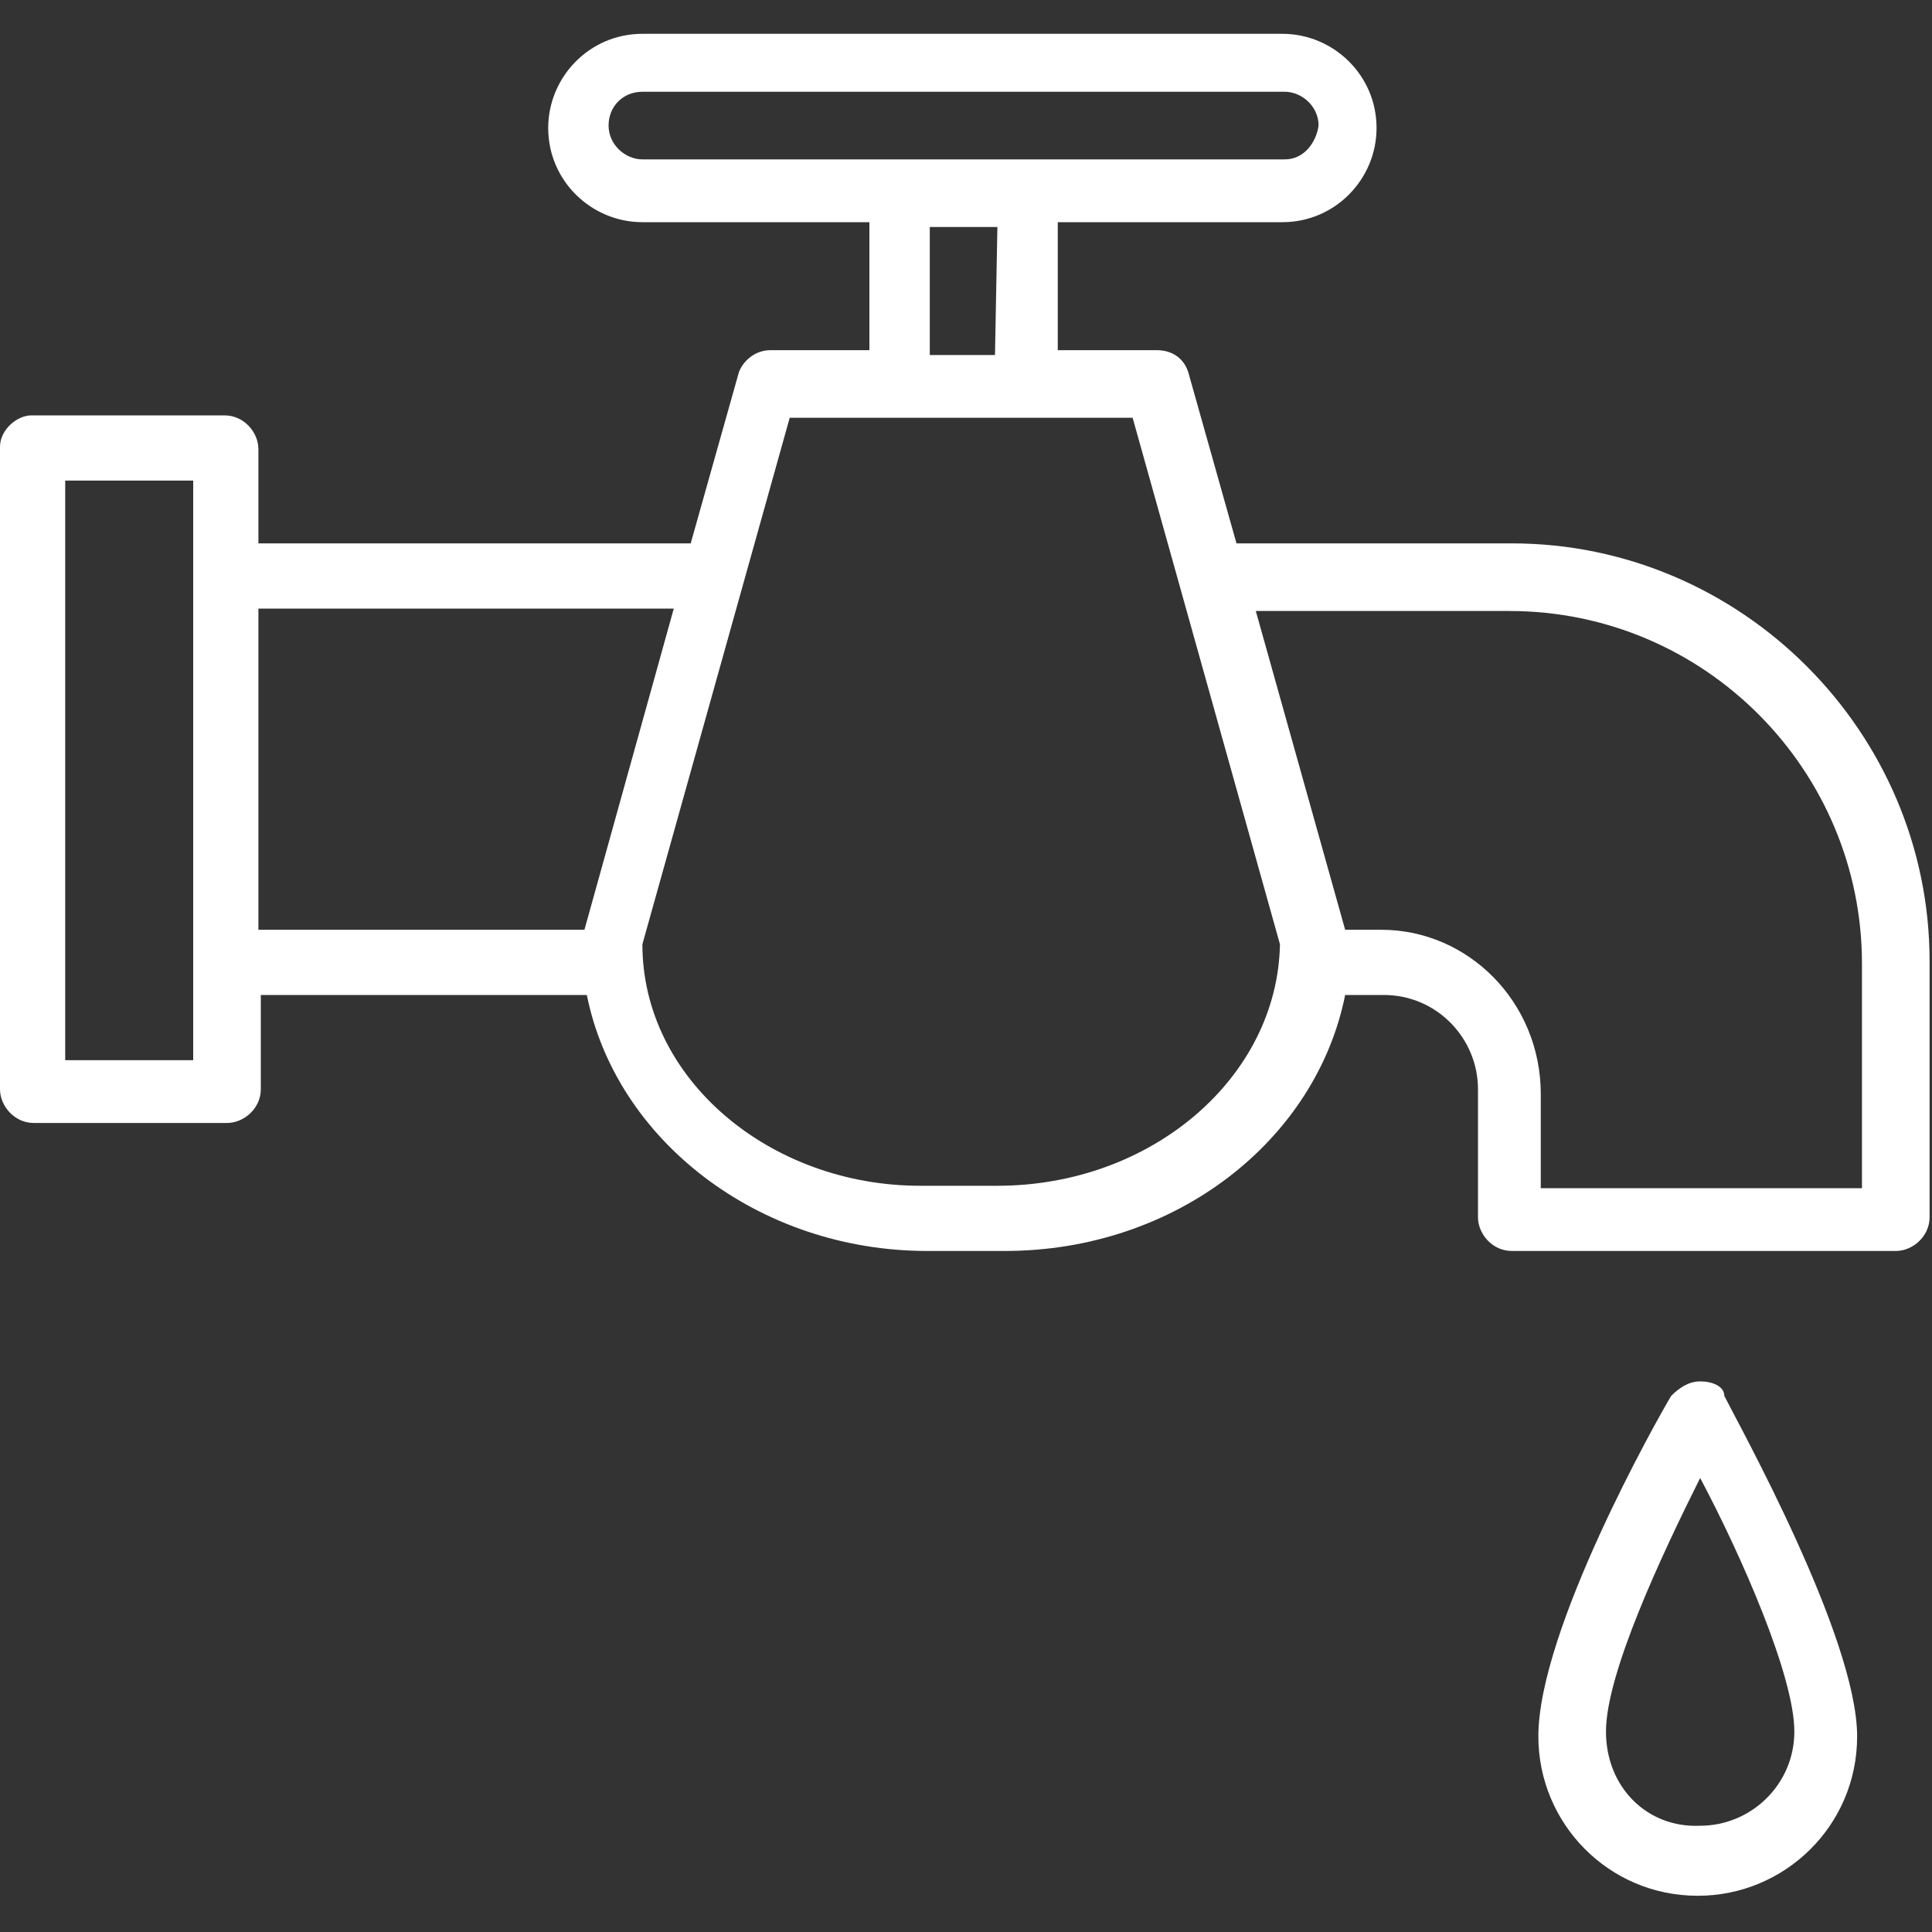<?xml version="1.0" encoding="utf-8"?>
<!-- Generator: Adobe Illustrator 23.0.0, SVG Export Plug-In . SVG Version: 6.00 Build 0)  -->
<svg version="1.1" xmlns="http://www.w3.org/2000/svg" xmlns:xlink="http://www.w3.org/1999/xlink" x="0px" y="0px"
	 viewBox="0 0 80 80" style="enable-background:new 0 0 80 80;" xml:space="preserve">
<rect x="0" y="0" width="80" height="80" fill="#333333" stroke="none"/>
<style type="text/css">
	.st0{display:none;}
	.st1{display:inline;fill:#002929;}
	.st2{display:inline;}
	.st3{fill:#002929;}
	.st4{fill:#ED1C24;}
	.st5{fill:#FFFFFF;}
	.st6{display:inline;fill:#FFFFFF;}
	.st7{fill:#FFFFFF;stroke:#FFFFFF;stroke-miterlimit:10;}
</style>
<g id="Layer_1" class="st0">
	<circle class="st1" cx="40" cy="40" r="65"/>
	<g class="st2">
		<rect x="-0.5" y="-0.5" class="st3" width="81" height="81"/>
		<path class="st4" d="M80,0v80H0V0H80 M81-1h-1H0h-1v1v80v1h1h80h1v-1V0V-1L81-1z"/>
	</g>
</g>
<g id="Layer_2" class="st0">
	<g class="st2">
		<g id="outline_1_">
			<path class="st5" d="M73.1,22H61.3c-2-3.1-5.3-5-8.9-5.4V1.4C52.3,0.6,51.7,0,51,0H23.4C22.6,0,22,0.6,22,1.4v15.2
				C18.4,17,15.2,19,13.1,22H1.4C0.6,22,0,22.6,0,23.4v27.7c0,0.8,0.6,1.4,1.4,1.4H22v20.7c0,0.8,0.6,1.4,1.4,1.4h25.7
				c6.8,7.1,18.2,7.4,25.4,0.5c7.1-6.9,7.4-18.2,0.5-25.4c-0.2-0.2-0.3-0.3-0.5-0.5V23.4C74.5,22.7,73.9,22,73.1,22z M57.8,22h-5.4
				v-2.6C54.5,19.7,56.3,20.6,57.8,22z M22,19.4V22h-5.4C18.1,20.6,20,19.7,22,19.4z M12.4,35.8c2.3,0,4.2,1.9,4.2,4.2
				c0,2.3-1.9,4.2-4.2,4.2S8.3,42.3,8.3,40C8.3,37.7,10.1,35.8,12.4,35.8z M24.9,71.8V51.1c0-0.8-0.6-1.4-1.4-1.4H2.7V24.9h9
				C11.2,26.2,11,27.6,11,29v4.3c-3.7,0.8-6.1,4.4-5.4,8.2c0.8,3.7,4.4,6.1,8.2,5.4c3.7-0.8,6.1-4.4,5.4-8.2
				c-0.5-2.7-2.6-4.9-5.4-5.4V29c0-1.4,0.3-2.8,0.9-4.2h8.7c0.8,0,1.4-0.6,1.4-1.4V2.7h24.9v20.7c0,0.8,0.6,1.4,1.4,1.4h8.7
				c0.3,0.5,0.4,1.1,0.6,1.7c-2.3,0.8-3.8,2.8-3.8,5.2V40c0,0.8,0.6,1.4,1.4,1.4h1.4c0.8,0,1.4-0.6,1.4-1.4c0-0.8-0.6-1.4-1.4-1.4
				v-6.9c0-1.5,1.3-2.7,2.7-2.7c1.5,0,2.7,1.3,2.7,2.7v6.9c-0.8,0-1.4,0.6-1.4,1.4c0,0.8,0.6,1.4,1.4,1.4H66c0.8,0,1.4-0.6,1.4-1.4
				v-8.3c0-2.6-1.9-4.9-4.4-5.4c-0.1-0.5-0.3-1-0.4-1.5h9v22.1c-8.3-5.4-19.4-3-24.8,5.4c-3.8,5.9-3.8,13.4,0,19.4L24.9,71.8
				L24.9,71.8z M77.3,62c0,8.3-6.8,15.2-15.2,15.2S47,70.4,47,62s6.8-15.2,15.2-15.2C70.5,46.9,77.3,53.7,77.3,62z"/>
			<path class="st5" d="M62,49.6c-6.9,0-12.4,5.5-12.4,12.4S55.2,74.5,62,74.5S74.5,68.9,74.5,62l0,0C74.5,55.2,68.9,49.7,62,49.6z
				 M62,71.8c-5.4,0-9.6-4.3-9.6-9.6c0-5.4,4.3-9.6,9.6-9.6s9.6,4.3,9.6,9.6C71.8,67.4,67.4,71.8,62,71.8z"/>
			<circle class="st5" cx="12.4" cy="40" r="2"/>
		</g>
		<g>
			<g>
				<path class="st5" d="M65.5,56.3c-1.7,0-2.9,1.2-3.4,2.3c-0.6-1.1-1.7-2.3-3.4-2.3c-2.2,0-3.9,1.8-3.9,4.2c0,0.6,0.1,1.2,0.3,1.7
					h3.3l0.8-1.4c0.2-0.3,0.6-0.3,0.8,0l1.4,2.6l0.5-0.9c0.2-0.3,0.6-0.3,0.8,0l0.5,0.9l1.4-2.6c0.2-0.3,0.6-0.3,0.8,0l0.8,1.4h3.3
					c0.3-0.5,0.3-1.1,0.3-1.7C69.4,58.1,67.7,56.3,65.5,56.3z"/>
			</g>
		</g>
		<g>
			<g>
				<path class="st5" d="M65.5,63.2c-0.2,0-0.3-0.1-0.4-0.3L64.5,62l-1.4,2.6c-0.1,0.2-0.3,0.3-0.4,0.3c-0.2,0-0.3-0.1-0.4-0.3
					l-0.5-0.9l-0.5,0.9c-0.2,0.3-0.6,0.3-0.8,0L59.2,62l-0.5,0.9c-0.1,0.2-0.3,0.3-0.4,0.3h-3.1c0.9,1.4,2.5,2.7,4.5,4.4
					c0.6,0.5,1.2,0.9,1.8,1.5c0.1,0.1,0.2,0.1,0.3,0.1c0.1,0,0.2,0,0.3-0.1c0.6-0.5,1.2-1,1.8-1.5c2-1.7,3.6-3,4.5-4.4H65.5z"/>
			</g>
		</g>
	</g>
</g>
<g id="Layer_3" class="st0">
	<path class="st6" d="M78.3,18.1H27.5c-0.9,0-1.7,0.8-1.7,1.7v9.9c0,2.9,0.6,5.7,1.7,8.3l0,0l-5.8,2l0,0h-1c0,0-0.1,0-0.1-0.1v-1.5
		c0-0.5-0.4-0.9-0.9-0.9H1.2c-0.7,0-1.2,0.5-1.2,1.2v18.2C0,57.5,0.5,58,1.2,58h18.3c0.6,0,1.1-0.5,1.1-1.1v-1.4c0,0,0-0.1,0.1-0.1
		h1l0,0l23.4,5.8c1.5,0.4,3.2,0.6,4.8,0.6c2.9,0,5.8-0.7,8.5-1.9l18.5-8.7c1.8-0.9,3-2.7,3-4.7c0-2.2-1.5-4.2-3.4-4.9
		c0-0.1,0-0.1,0-0.1C78.7,38.1,80,34,80,29.8V19.7C80,18.9,79.2,18.1,78.3,18.1z M77.1,22.2c-0.1,0.6-0.6,1-1.2,1l-2.6-0.1
		c-0.6,0-1.1,0.5-1.1,1.1v0.4c0,0.5,0.5,1,1,1h3c0.6,0,1.2,0.5,1.2,1.2v0.5c0,0.5-0.4,0.9-0.9,0.9H37.2c-0.5,0-1,0.5-1,1v0.5
		c0,0.5,0.5,1,1,1h38.2c1.1,0,1.9,1,1.7,2.1c-0.5,3-1.7,5.8-3.6,8.2c0,0,0,0-0.1,0c-0.3,0.1-0.7,0.2-0.9,0.2L58,46.7
		c0-0.1,0-0.2,0-0.3c0-2.1-1.3-4-3.3-4.7l-11.1-4.2c-4.3-1.6-9-1.8-13.4-0.3l-0.3,0.2c-0.5-1.4-0.9-2.7-1.2-4.2
		c-0.2-1.1,0.6-2.1,1.7-2.1h2c0.6,0,1.1-0.5,1.1-1.1v-0.4c0-0.6-0.5-1.1-1.1-1.1h-3.1c-0.5,0-0.9-0.4-0.9-0.9v-0.8
		c0-0.5,0.4-0.9,0.9-0.9h39.4c0.5,0,0.9-0.4,0.9-0.9v-0.7c0-0.5-0.5-1-1-1h-40c0,0-0.1,0-0.1-0.1v-0.8c0-0.9,0.8-1.7,1.7-1.7h45.5
		c0.8,0,1.3,0.5,1.5,1.2L77.1,22.2z M17.1,55.5h-5.7c-0.5,0-1-0.5-1-1v-11c0-0.5-0.4-0.9-0.9-0.9H8.7c-0.5,0-0.9,0.4-0.9,0.9v10.8
		c0,0.6-0.5,1.1-1.1,1.1H4c-0.8,0-1.4-0.6-1.4-1.4V41.4c0-0.8,0.6-1.3,1.3-1.3h8c0.5,0,0.9,0.4,0.9,0.9v10.8c0,0.6,0.5,1,1,1h0.5
		c0.5,0,1-0.5,1-1V41c0-0.5,0.4-0.9,0.9-0.9h0.5c0.6,0,1.1,0.5,1.1,1.1v13.3C18.1,55,17.6,55.5,17.1,55.5z M77.2,45.5
		c0.5,1.4-0.1,2.9-1.3,3.4l-18.5,8.7c-3.6,1.7-7.7,2.1-11.5,1.2l-23.5-5.9l0,0h-0.6c-0.5,0-0.9-0.4-0.9-0.9v-8.3c0-0.5,0.5-1,1-1
		h0.5l0,0l8.9-2.9c3.8-1.2,7.9-1.2,11.6,0.3L54,44.2c0.9,0.3,1.6,1.3,1.6,2.3c0,0.5-0.2,0.9-0.3,1.3h-0.2v0.1
		c-0.5,0.7-1.2,1.2-2.1,1.2h-0.6c-0.3,0-0.7-0.1-0.9-0.2l-11.1-4.4c-0.6-0.3-1.4,0.1-1.6,0.7v0.2c-0.2,0.6,0.1,1.3,0.6,1.5l11.1,4.5
		c0.6,0.3,1.2,0.3,1.9,0.3h0.6c1.5,0,2.8-0.6,3.7-1.6l0,0l16.6-5.9C73.4,44,73.7,44,74,44h0.3C75.7,43.9,76.7,44.5,77.2,45.5z"/>
</g>
<g id="Layer_4" class="st0">
	<g class="st2">
		<g>
			<g>
				<path class="st5" d="M40.6,22.4c-0.8,0-1.5,0.7-1.5,1.5s0.7,1.5,1.5,1.5c6.2,0,11.1,5,11.1,11.1c0,0.8,0.7,1.5,1.5,1.5
					s1.5-0.7,1.5-1.5C54.7,28.8,48.4,22.4,40.6,22.4z"/>
			</g>
		</g>
		<g>
			<g>
				<g>
					<path class="st5" d="M29.1,71c0.1,0.3,0.2,0.7,0.4,0.9l4.9,7.4c0.3,0.4,1.3,0.7,1.9,0.7h7.4c0.5,0,1.5-0.3,1.9-0.7l5-7.4
						c0.2-0.2,0.2-0.4,0.3-0.7l0.1-0.3c0.1-0.2,0.1-0.3,0.1-0.4V56.5c0-0.5,0.3-1,0.7-1.3c5.8-4.4,9.1-11.2,9.2-18.5
						c0-11.4-9.2-20.8-20.7-20.9c-11.5,0-20.9,9.4-20.9,20.9c0.2,7.2,3.5,14.1,9.2,18.5c0.4,0.3,0.7,0.8,0.7,1.3v13.9
						C29,70.5,29,70.7,29.1,71L29.1,71z M42.7,76.9h-5.3c-0.5,0-1-0.3-1.4-0.7l-1-1.5c-0.7-1.1,0.1-2.5,1.4-2.5h7.4
						c1.3,0,2.1,1.4,1.4,2.5l-1,1.5C43.7,76.6,43.2,76.9,42.7,76.9z M32,67.6v-0.7c0-0.9,0.7-1.6,1.6-1.6h12.8
						c0.9,0,1.6,0.7,1.6,1.6v0.7c0,0.9-0.7,1.6-1.6,1.6H33.7C32.7,69.2,32,68.5,32,67.6z M48.7,53.6L48.7,53.6
						c-0.4,0.3-0.7,0.8-0.7,1.3V59c0,1.9-1.5,3.4-3.4,3.4h-9.4c-1.9,0-3.2-1.5-3.2-3.2v-4.3c0-0.5-0.3-1-0.7-1.3
						c-5.7-3.8-9.1-10.1-9.1-16.9c0.3-9.9,8.6-17.7,18.4-17.4c9.5,0.3,17.1,7.9,17.4,17.4C57.9,43.4,54.4,49.8,48.7,53.6z"/>
				</g>
			</g>
			<g>
				<g>
					<path class="st5" d="M15.1,35H4.4c-0.8,0-1.5,0.7-1.5,1.5c0,0.8,0.7,1.5,1.5,1.5h10.7c0.8,0,1.5-0.7,1.5-1.5l0,0
						C16.6,35.7,16,35,15.1,35z"/>
				</g>
			</g>
			<g>
				<g>
					<path class="st5" d="M75.6,35H64.9c-0.8,0-1.5,0.7-1.5,1.5c0,0.8,0.7,1.5,1.5,1.5h10.7c0.8,0,1.5-0.7,1.5-1.5
						C77.1,35.7,76.4,35,75.6,35z"/>
				</g>
			</g>
			<g>
				<g>
					<path class="st5" d="M23.6,53.1c-0.5-0.7-1.5-0.7-2.1-0.2c-0.1,0.1-0.2,0.2-0.2,0.2l0,0l-7.5,7.6c-0.7,0.5-0.7,1.5-0.2,2.1
						c0.6,0.6,1.5,0.7,2.1,0.2c0.1-0.1,0.2-0.2,0.2-0.2l7.5-7.5C24.1,54.7,24.2,53.8,23.6,53.1z"/>
				</g>
			</g>
			<g>
				<g>
					<path class="st5" d="M66,10.3c-0.6-0.4-1.4-0.4-1.9,0l-7.5,7.5c-0.6,0.6-0.6,1.5,0,2.1c0.3,0.3,0.7,0.4,1,0.4l0,0
						c0.4,0,0.8-0.2,1-0.4l7.5-7.5C66.8,11.9,66.7,10.9,66,10.3z"/>
				</g>
			</g>
			<g>
				<g>
					<path class="st5" d="M66.5,61c-0.1-0.2-0.2-0.2-0.3-0.3L58.6,53c-0.5-0.7-1.5-0.7-2.1-0.2c-0.7,0.5-0.7,1.5-0.2,2.1
						c0.1,0.1,0.2,0.2,0.2,0.2l7.5,7.5c0.4,0.7,1.4,0.8,2.1,0.3C66.8,62.6,67,61.6,66.5,61z"/>
				</g>
			</g>
			<g>
				<g>
					<path class="st5" d="M23.5,17.9L16,10.3c-0.7-0.5-1.5-0.4-2.1,0.2c-0.4,0.6-0.4,1.4,0,1.9l7.5,7.5c0.7,0.5,1.5,0.4,2.1-0.2
						C23.9,19.3,23.9,18.5,23.5,17.9z"/>
				</g>
			</g>
			<g>
				<g>
					<path class="st5" d="M40,0c-0.8,0-1.5,0.7-1.5,1.5v10.7c0,0.8,0.6,1.5,1.4,1.5c0,0,0,0,0.1,0c0.8,0,1.5-0.7,1.5-1.5V1.5
						C41.5,0.7,40.8,0,40,0z"/>
				</g>
			</g>
		</g>
	</g>
</g>
<g id="Layer_5" class="st0">
	<path class="st6" d="M58.6,5.1c2.9,0,5.7,1.3,7.6,3.4c2,2.3,2.9,5.2,2.6,8.2c-0.5,4.5-4.1,8.3-8.4,9c-0.6,0.1-1.2,0.2-1.8,0.2
		c-1.6,0-3.1-0.4-4.6-1.1c-0.4-0.2-0.9-0.3-1.3-0.3c-0.8,0-1.6,0.3-2.2,0.9c-0.9,0.9-1.1,2.4-0.5,3.5c0.3,0.5,0.4,1.1,0.5,1.9v0.1
		c0,0.9,0.1,5.1,0.2,6.3l0.7,15.6c0,1.1,0.7,2.1,1.7,2.6c0.4,0.2,0.9,0.3,1.3,0.3c0.6,0,1.2-0.2,1.7-0.5l8.5-5.8
		c0.6-0.4,1.1-1.1,1.2-1.9c0.1-0.4,0.2-0.8,0.2-1.1c0.1-0.4,1-1.2,1.4-1.4c0.5-0.2,1.1-0.3,1.5-0.3c1.6,0,2.9,1.5,3,2.7
		c0,1.6-1.4,3-3,3c-0.3,0-0.5,0-0.7-0.1C68,50,67.6,50,67.3,50c-0.6,0-1.2,0.2-1.7,0.5L53.3,59c-0.8,0.6-1.3,1.6-1.3,2.6l0.7,14.8
		C50,76.8,47.3,77,44.5,77c-2.4,0-4.5-0.1-6.4-0.3l1.8-46.1c0-1.1,0.5-2.1,1.3-3.2c0.3-0.4,1.2-1.3,1.6-1.4c0.5-0.2,1.7-0.6,3-0.3
		c0.5,0.1,0.7,0.3,1.1,0.4c0.3,0.1,0.6,0.2,0.9,0.2c0.9,0,1.8-0.4,2.4-1.2c0.8-1,0.8-2.5,0-3.5c-1.1-1.5-2.3-4.1-1.8-7.4
		c0,0,0,0,0-0.1C49,9.1,53,5.5,57.8,5.1C58.1,5.1,58.3,5.1,58.6,5.1 M19.3,10.6c0,1,0.4,1.9,1.2,2.4c-0.9,0.6-1.4,1.7-1.3,2.8
		c0.2,2.2,0.8,4.2,1.6,6c0.8,1.7,1.7,3.2,2.7,4.6c1,1.6,2,3.1,2.6,4.7c1.2,3.5,0,7.7-2.8,10.1c-1.6,1.4-3.9,2.2-6.1,2.2
		c-1.5,0-3-0.4-4.3-1.1c-3.3-1.9-5.3-5.8-4.9-9.4c0.4-3.1,2.3-5.8,4.2-8.8c0.5-0.8,1.1-1.6,1.6-2.4c0.6-1,1.2-1.8,1.8-2.5
		c1.4-1.8,2.7-3.5,2.9-7C18.6,11.6,18.9,10.7,19.3,10.6 M14.3,0c-0.5,0-1,0.1-1.4,0.4c-1.2,0.9,0.6,2.1,1.2,3.4
		c0.2,0.5,0.4,1.6,0.7,2.7c-1.9-0.9-3.4-1.7-4.5-2.2c-0.3-0.1-0.7-0.2-1-0.2c-0.9,0-1.8,0.5-2.2,1.4c-0.4,1,0,2.3,1,2.8
		c1.6,0.8,4.2,2.1,7.4,3.7c-0.2,3.8-1.9,4.4-4.2,8.1C8.9,24,5.7,27.8,5.1,32.5c-0.6,4.9,2,9.9,6.3,12.4c1.8,1,3.8,1.5,5.8,1.5
		c2.9,0,5.8-1,8-3c3.8-3.3,5.2-8.7,3.7-13.4c-1.3-3.5-3.9-6.3-5.4-9.5c-0.8-1.6-1.2-3.3-1.4-5.1c5,2.7,10.7,6.2,16.6,10
		c-1,1.4-1.8,3-1.9,4.9L35,79.3c3.1,0.5,6.3,0.7,9.5,0.7c3.9,0,7.6-0.3,11.3-1l-0.8-17.5L67.3,53c0.5,0.2,1,0.3,1.6,0.3
		c3.3,0,6-2.7,6-6c-0.1-2.9-2.8-5.7-6-5.7c-0.9,0-2,0.3-2.7,0.6c-3.9-4-8.2-7.7-12.7-11.3v-0.2c-0.1-1.2-0.3-2.3-0.9-3.3
		c1.8,0.9,3.8,1.4,5.9,1.4c0.8,0,1.5-0.1,2.3-0.2c5.7-0.9,10.2-5.8,10.9-11.6c0.9-8.1-5.4-15-13.2-15c-0.3,0-0.6,0-1,0
		c-6.3,0.4-11.4,5.2-12.2,11.4c-0.5,3.6,0.4,6.9,2.3,9.6c-0.8-0.3-1.5-0.3-2.2-0.3c-0.9,0-1.8,0.1-2.7,0.3
		c-7.5-5.1-15.1-9.7-21-12.9C21.2,7,24.6,4.5,27,2.4c-0.4-0.1-0.9-0.1-1.3-0.1c-1.6,0-4,0.4-5.1,1.6c-1.9,2.3-1.8,4.5-2.3,3.9
		c-0.1,0-0.2-0.2-0.3-0.8c-0.4-1.6,0.2-3.9-0.7-5.2C16.7,0.7,15.5,0,14.3,0L14.3,0z M54.4,52.6L53.7,37c3.3,2.7,6.5,5.6,9.4,8.6
		c-0.1,0.3-0.2,0.8-0.3,1.2L54.4,52.6L54.4,52.6z"/>
</g>
<g id="Layer_6" class="st0">
	<g class="st2">
		<path class="st5" d="M59.3,26c-1.6,0-2.7,1.3-2.7,2.7c0,1.6,1.3,2.7,2.7,2.7c1.5,0,2.7-1.3,2.7-2.7l0,0C62,27.3,60.9,26,59.3,26z
			 M59.3,29.5c-0.4,0-0.8-0.3-0.8-0.8s0.3-0.8,0.8-0.8s0.8,0.3,0.8,0.8C60.2,29.2,59.8,29.5,59.3,29.5z"/>
		<path class="st5" d="M42.7,25.5c-1.6,0-2.7,1.3-2.7,2.7c0,1.4,1.3,2.7,2.7,2.7c1.4,0,2.7-1.3,2.7-2.7l0,0
			C45.5,26.8,44.2,25.5,42.7,25.5z M42.7,29c-0.4,0-0.8-0.3-0.8-0.8s0.3-0.8,0.8-0.8s0.8,0.3,0.8,0.8l0,0C43.5,28.7,43.1,29,42.7,29
			z"/>
		<path class="st5" d="M56.1,33.3c-0.5,0-0.9,0.4-0.9,0.9l0,0c0,2.2-1.8,4.1-4.1,4.1c-2.2,0-4.1-1.8-4.1-4.1c0,0,0,0,0-0.1
			c0-0.5-0.4-0.9-0.9-0.9c-0.5,0-0.9,0.4-0.9,0.9l0,0c0,3.4,2.7,6,6,6s6-2.7,6-6c0,0,0,0,0-0.1C57,33.7,56.6,33.3,56.1,33.3
			L56.1,33.3L56.1,33.3z"/>
		<path class="st5" d="M44.2,18.6c0.3,0,0.5-0.1,0.7-0.3l3.5-3.5c0.3-0.3,0.3-0.9,0-1.4c-0.3-0.4-0.9-0.3-1.4,0l0,0L43.5,17
			c-0.3,0.3-0.3,0.9,0,1.4C43.6,18.6,43.9,18.6,44.2,18.6L44.2,18.6z"/>
		<path class="st5" d="M48.4,18.4c0.3,0.3,0.9,0.3,1.4,0l0,0l3.5-3.5c0.3-0.3,0.3-0.9,0-1.4s-0.9-0.3-1.4,0L48.4,17
			C48,17.3,48,18,48.4,18.4L48.4,18.4z"/>
		<path class="st5" d="M62.3,4.4c-5.9-5.9-15.3-5.9-21.1,0c-0.9,0.9-1.9,2.2-2.6,3.5c-3.9-7.2-12.9-10-20.2-6.1S8.3,14.8,12.2,22
			c0.7,1.3,1.6,2.4,2.6,3.5l23,23c0.3,0.3,0.9,0.3,1.4,0l0,0l4-4c9.4,4.4,20.6,0.3,24.9-9.1c0.4-0.9,0.7-1.8,0.9-2.7
			c2.8-0.9,4.4-4,3.5-6.8c-0.5-1.6-1.8-2.9-3.5-3.5c-0.5-2-1.5-3.9-2.6-5.6C67,12.3,65.5,7.7,62.3,4.4L62.3,4.4z M38.5,46.4
			L16.2,24.1c-5-5-5-13.3,0-18.4s13.3-5,18.4,0c1.4,1.4,2.4,3,3,4.8c0.2,0.5,0.7,0.8,1.3,0.6c0.3-0.1,0.5-0.3,0.6-0.6
			c2.4-6.7,9.8-10.3,16.6-7.9c1.8,0.6,3.5,1.7,4.8,3c2.3,2.3,3.7,5.5,3.8,8.8C57.5,7,45.6,6.6,38.1,13.8c-2.4,2.3-4.1,5.2-5,8.4
			c-2.8,0.9-4.4,4-3.5,6.8c0.5,1.6,1.8,2.9,3.5,3.5c1.3,4.6,4.3,8.5,8.4,10.9L38.5,46.4z M68.1,24.1c1.9,0.3,3.1,2.2,2.7,4.1
			c-0.3,1.4-1.4,2.4-2.7,2.7c-0.3,0.1-0.6,0.3-0.7,0.7C65.1,40.6,56,46.2,46.9,43.9c-6-1.6-10.7-6.2-12.3-12.3
			c-0.1-0.3-0.3-0.6-0.7-0.7c-1.9-0.3-3-2.2-2.7-4.1c0.3-1.4,1.4-2.4,2.7-2.7c0.3-0.1,0.6-0.3,0.7-0.7C37,14.4,46.1,8.9,55.2,11.1
			c3.8,0.9,7.1,3.3,9.4,6.3c0,0.1,0.1,0.1,0.1,0.2c1.3,1.7,2.1,3.6,2.6,5.7C67.5,23.8,67.7,24.1,68.1,24.1L68.1,24.1z"/>
		<path class="st5" d="M66.8,51.6l-0.3,0.2c-1.5-1.7-4-2.4-5.9-1.5l0,0l-0.8,0.4c-2.1-1.7-4.9-2-7.2-0.6l-4.5,2.4h-6
			c-1.3,0-2.5-0.3-3.7-0.8l-0.9-0.4C32.7,49,27,49.5,22.7,52.8c0,0,0,0-0.1,0.1l-2,1.8c-0.7,0.6-1.6,1.2-2.5,1.5L17,52.6
			c-0.1-0.4-0.5-0.7-0.9-0.7H6.4c-0.5,0-0.9,0.4-0.9,0.9v0.1l3.3,26.2C8.8,79.6,9.1,80,9.6,80h14.5c0.5,0,0.9-0.4,0.9-0.9
			c0-0.1,0-0.2,0-0.3l-1.9-6.2l5.9-3.7c0.8-0.4,1.7-0.5,2.5-0.3c0,0,0,0,0.1,0l12.1,2.2c3.3,0.6,6.6,0.1,9.6-1.4c0,0,0.1,0,0.1-0.1
			L74.2,55c0.4-0.3,0.5-0.9,0.3-1.4C72.8,51.1,69.4,50.2,66.8,51.6L66.8,51.6z M61.4,52c0.9-0.5,2.3-0.1,3.1,0.6l-7.9,4.2L56.3,57
			c-0.3-0.6-0.5-1.3-0.9-1.8L61.4,52z M53.3,51.9C53.4,51.9,53.4,51.9,53.3,51.9c1.4-0.8,3-0.8,4.5,0l-3.9,2.1
			c-0.7-0.5-1.6-0.9-2.3-1.1L53.3,51.9z M10.2,74.9L7.8,56.2c-0.2-1.4,0.9-2.5,2.2-2.5h3.3c1.3,0,2.3,0.8,2.7,2l6,19.4
			c0.4,1.5-0.6,2.9-2.2,2.9h-6C11.9,78.1,10.3,76.7,10.2,74.9z M52.4,67.7c-2.6,1.3-5.6,1.7-8.4,1.2l-12.1-2.2
			c-1.4-0.3-2.8-0.2-4,0.5c0,0,0,0-0.1,0l-5.4,3.5L18.5,58c1.2-0.3,2.2-0.9,3.3-1.8l2-1.7c3.7-2.8,8.6-3.3,12.8-1.3l0.8,0.3
			c1.5,0.7,2.9,1.1,4.6,1.1h8c2.3,0,4.4,1.6,4.8,4l-5.7-0.3c-2.1-0.1-4.2,0-6.3,0.3c-0.5,0.1-0.9,0.5-0.8,1.1
			c0.1,0.5,0.5,0.9,1.1,0.8c2-0.3,4-0.3,6-0.3l6.8,0.3l0,0c0.5,0,0.9-0.4,0.9-0.9c0-0.1,0-0.3,0-0.3l0.9-0.4l9.9-5.3
			c1.6-0.8,3.4-0.5,4.6,0.6L52.4,67.7z"/>
	</g>
</g>
<g id="Layer_7" class="st0">
	<g class="st2">
		<g>
			<g>
				<path class="st5" d="M74.2,34.7c0.7,0,1.2-0.5,1.2-1.2v-2.4c0-0.2,0.2-0.3,0.3-0.3l0,0c0.9,0,1.4-0.7,1.4-1.4V25
					c0-0.9-0.7-1.4-1.4-1.4l0,0c-0.2,0-0.3-0.2-0.3-0.3V16c0-0.3-0.1-0.6-0.3-0.9l-5.2-7.3c-0.3-0.5-0.6-1.2-0.6-1.7V1.4
					c0-0.7-0.5-1.3-1.2-1.3c-0.7,0-1.3,0.5-1.3,1.2v4.4c0,0.8-0.3,1.4-0.7,2l-5.1,7.2c-0.2,0.3-0.3,0.6-0.3,0.9v7.3
					c0,0.2-0.2,0.3-0.3,0.3l0,0c-0.9,0-1.4,0.7-1.4,1.4v4.3c0,0.9,0.7,1.4,1.4,1.4l0,0c0.2,0,0.3,0.2,0.3,0.3v41.2
					c0,0.2-0.2,0.3-0.3,0.3l0,0c-0.9,0-1.4,0.7-1.4,1.4v4.3c0,0.9,0.7,1.4,1.4,1.4h15c0.9,0,1.4-0.7,1.4-1.4v-4.3
					c0-0.9-0.7-1.4-1.4-1.4l0,0c-0.2,0-0.3-0.2-0.3-0.3V38.9c0-0.7-0.5-1.2-1.2-1.2c-0.7,0-1.2,0.5-1.2,1.2v33.2
					c0,0.2-0.2,0.3-0.3,0.3h-9.1c-0.2,0-0.3-0.2-0.3-0.3v-41c0-0.2,0.2-0.3,0.3-0.3h9.1c0.2,0,0.3,0.2,0.3,0.3v2.4
					C72.9,34.1,73.5,34.7,74.2,34.7z M64.5,14.2l2.9-4c0.3-0.5,1.1-0.5,1.4,0l3.9,5.5c0.2,0.3,0.3,0.5,0.3,0.9v7H72v-3.2
					c0-0.5-0.3-0.9-0.6-1.2L69,17.3c-0.5-0.4-1.3-0.4-1.8,0l-2.5,1.9c-0.3,0.3-0.6,0.8-0.6,1.2v3.2h-0.9v-7.1c0-0.3,0.1-0.8,0.3-1
					L64.5,14.2z M69.7,20.9v2.2c0,0.2-0.2,0.3-0.3,0.3h-2.6c-0.2,0-0.3-0.2-0.3-0.3v-2.2c0-0.1,0-0.2,0.1-0.3l1.4-1
					c0.1-0.1,0.3-0.1,0.3,0l1.4,1C69.7,20.8,69.7,20.8,69.7,20.9z M67.5,74.9H74c0.4,0,0.8,0.3,0.8,0.8v1.5c0,0.2-0.2,0.3-0.3,0.3
					H61.8c-0.2,0-0.3-0.2-0.3-0.3v-1.7c0-0.3,0.3-0.6,0.6-0.6h3.3C65.5,74.9,67.5,74.9,67.5,74.9z M61.5,28.2v-2
					c0-0.2,0.2-0.3,0.3-0.3h3.6h5.5h3.6c0.2,0,0.3,0.2,0.3,0.3v2c0,0.2-0.2,0.3-0.3,0.3H61.7C61.6,28.5,61.5,28.4,61.5,28.2z"/>
			</g>
		</g>
		<g>
			<g>
				<path class="st5" d="M51.3,55.8l-4.1-3.2c-0.4-0.3-1-0.3-1.4,0l-4.1,3.2c-0.3,0.3-0.5,0.6-0.5,0.9v6.6c0,0.7,0.5,1.2,1.2,1.2
					h8.1c0.7,0,1.2-0.5,1.2-1.2v-6.6C51.8,56.4,51.7,56.1,51.3,55.8z M43.7,61.1v-3.2c0-0.4,0.2-0.8,0.5-1l1.6-1.4
					c0.4-0.3,1-0.3,1.4,0l1.6,1.4c0.3,0.3,0.5,0.7,0.5,1v3.2c0,0.5-0.4,0.9-0.9,0.9h-3.9C44.1,62.1,43.7,61.7,43.7,61.1z"/>
			</g>
		</g>
		<g>
			<g>
				<path class="st5" d="M19.1,55.8L15,52.6c-0.4-0.3-1-0.3-1.4,0l-4.1,3.2C9.1,56.1,9,56.4,9,56.7v6.6c0,0.7,0.5,1.2,1.2,1.2h8.3
					c0.7,0,1.2-0.5,1.2-1.2v-6.6C19.6,56.4,19.5,56.1,19.1,55.8z M16.1,62.1h-3.8c-0.5,0-0.9-0.4-0.9-0.9V58c0-0.4,0.2-0.9,0.6-1.1
					l1.6-1.3c0.4-0.3,1-0.3,1.4,0l1.6,1.4c0.3,0.3,0.5,0.6,0.5,0.9v3.2C17.2,61.6,16.7,62.1,16.1,62.1z"/>
			</g>
		</g>
		<g>
			<g>
				<path class="st5" d="M57.2,51.4l-5.3-5.2c0.7-0.9,1.6-2.5,2.2-4.4c0-0.1,0-0.1,0-0.2l0.4-2.5c0-0.1,0-0.1,0-0.2
					c0-1.5-0.3-3.1-1.1-4.4C50.6,29.2,35,22,31.6,20.5v-2c3.8-0.5,7-3.3,7.8-7.2c0.1-0.5-0.1-1-0.5-1.3s-1-0.3-1.4,0.1
					c-1.3,1-2.7,1.4-4.3,1.3c-2.6-0.3-4.7-2.4-5-5c-0.2-1.5,0.3-3.1,1.3-4.3c0.3-0.4,0.3-0.9,0.1-1.4c-0.3-0.4-0.8-0.7-1.3-0.5
					c-4.3,1-7.2,4.7-7.2,9.1c0,4.7,3.6,8.6,8.1,9.2v2c-1.4,0.7-5.3,2.4-9.3,4.5c-7.1,3.8-11.3,7-12.7,9.5c-0.8,1.4-1.1,2.9-1.1,4.4
					c0,0.1,0,0.1,0,0.2c0.1,0.4,0.3,2.1,0.4,2.6c0,0.1,0,0.1,0,0.2c0.6,1.9,1.5,3.6,2.2,4.4l-5.3,5.2C3,51.7,2.9,52,2.9,52.3v26.5
					c0,0.7,0.5,1.2,1.2,1.2h51.8c0.7,0,1.2-0.5,1.2-1.2V52.4C57.5,52,57.5,51.6,57.2,51.4z M23.6,10.1c-0.3-2.6,0.8-4.9,2.6-6.4
					c-0.2,0.6-0.3,1.3-0.3,1.8c0,4.4,3.7,8.1,8.1,8.1c0.7,0,1.3-0.1,1.8-0.3c-1.4,1.8-3.8,2.9-6.4,2.6C26.4,15.7,24,13.2,23.6,10.1z
					 M35.5,77.5H25.4c-0.5,0-1-0.4-1-1V65.7c0-0.4,0.2-0.8,0.4-1.1l4.7-4.8c0.4-0.5,1.2-0.5,1.6,0l4.7,4.8c0.3,0.3,0.4,0.7,0.4,1.1
					v10.8C36.4,77.2,36,77.5,35.5,77.5z M55.2,75.7v0.6c0,0.8-0.6,1.3-1.3,1.3H38.8v-13c0-0.3-0.1-0.6-0.3-0.9l-7.2-7.2
					c-0.1-0.1-0.3-0.3-0.4-0.3c-0.5-0.2-1-0.1-1.4,0.3l-7.2,7.2c-0.3,0.3-0.3,0.5-0.3,0.9v11.8c0,0.6-0.5,1.1-1.1,1.1H6.9
					c-0.7,0-1.2-0.5-1.2-1.2V53.6c0-0.5,0.2-1,0.6-1.4l4.3-4.3c0.3-0.3,0.8-0.5,1.2-0.5H22c0.7,0,1.2-0.5,1.2-1.2S22.7,45,22,45
					H11.1c-0.5-0.7-1.5-2.1-2-4l-0.3-2.3c0-1.2,0.3-2.1,0.9-3.2c2.2-4.2,15.5-10.7,21.1-13c1.2,0.6,5.3,2.5,9.7,4.9
					c3.6,1.9,9.8,5.5,11.2,8.3c0.6,1,0.9,2,0.9,3.2l-0.6,2.5c-0.6,1.8-1.5,3.3-2,4H27.5c-0.7,0-1.2,0.5-1.2,1.2
					c0,0.7,0.5,1.2,1.2,1.2h21.7c0.4,0,0.9,0.2,1.1,0.4l4.4,4.3c0.3,0.3,0.4,0.7,0.4,1.1V75.7L55.2,75.7z"/>
			</g>
		</g>
	</g>
</g>
<g id="Layer_8" class="st0">
	<g class="st2">
		<path class="st5" d="M78.6,9.7L73,4.2c-2.7-2.7-6.3-4.1-10-4.1H33.9c-2.1,0-4.1,0.6-5.9,1.6l-2,1.2V2c0-1.1-0.9-2-2-2H2.1
			c-1.1,0-2,0.9-2,2v19.2c0,1.1,0.9,2,2,2h21.8c1.1,0,1.9-0.9,1.9-1.9v-0.6h4.8c2.7,1.7,5.8,2.6,8.9,2.6h1.8v5
			c0,2.9,2.4,5.3,5.3,5.3c2.8-0.1,5-2.4,5-5.1v-5.8c1.5-0.9,2.6-2.5,2.6-4.5c0-0.6-0.1-1.1-0.3-1.7c0.9-0.6,2-1,3.2-0.9
			c2.8,0.2,4.9,2.5,4.9,5.3v48.2c0,0.3-0.2,0.6-0.6,0.6h-1c-0.5,0-0.9,0.3-1,0.8L58,79c-0.1,0.5,0.3,1,0.8,1h16.5
			c0.5,0,0.9-0.5,0.8-1l-1.5-8.7c-0.1-0.4-0.4-0.6-0.8-0.6h-1.2c-0.2,0-0.5-0.2-0.5-0.5V20.7c0-1.3-0.2-2.6-0.5-3.9
			c0.9,0.8,2,1.3,3.2,1.3h0.2c2.7,0,4.8-2.2,4.8-4.8v-0.2C80,11.9,79.5,10.6,78.6,9.7L78.6,9.7z M21.3,20.7H4.7
			c-1.1,0-1.9-0.9-1.9-1.9V4.7c0-1.1,0.9-2,2-2h16.5c1.1,0,2,0.9,2,2v14.1C23.3,19.8,22.4,20.7,21.3,20.7z M49.1,28.4
			c0,1.4-1.1,2.6-2.6,2.6s-2.6-1.1-2.6-2.6v-5.1H49L49.1,28.4L49.1,28.4z M72.6,72.8l0.6,3.9c0.1,0.4-0.2,0.7-0.6,0.7h-11
			c-0.4,0-0.6-0.3-0.6-0.7l0.6-3.9c0.1-0.3,0.3-0.6,0.6-0.6h9.6C72.2,72.3,72.6,72.4,72.6,72.8z M64.6,69.1V20.9
			c0-4.2-3.3-7.8-7.6-7.9c-1.6,0-3.2,0.4-4.5,1.3c-0.9-0.8-2.1-1.3-3.4-1.3h-3.3l1.5-1.5c0.7-0.7,1.7-1.1,2.8-1.1h13.7
			c0.5,0,1,0.1,1.4,0.2l-0.1,0.1c3,2.4,4.7,6.1,4.7,9.9V69c0,0.3-0.3,0.6-0.6,0.6h-4C64.8,69.7,64.6,69.4,64.6,69.1z M77.4,13.3
			c0,1.2-1,2.3-2.3,2.3H75c-0.6,0-1.1-0.2-1.6-0.6l-5.2-5.2c-1.2-1.2-2.8-1.9-4.5-1.9H50c-1.7,0-3.3,0.6-4.5,1.9L42.2,13h-2v2.6h9
			c1.4,0,2.6,1.1,2.6,2.6c0,1.5-1.1,2.6-2.6,2.6h-9.6c-2.8,0-5.4-0.8-7.8-2.4l-0.3-0.2h-5.5V6l3.3-2c1.4-0.8,3-1.3,4.6-1.3h29.2
			c3.1,0,6,1.2,8.2,3.4l5.5,5.5C77.2,12,77.4,12.6,77.4,13.3L77.4,13.3L77.4,13.3z"/>
		<g>
			<path class="st7" d="M49.9,57.2l-0.8-11.8c-0.1-1.1-0.7-1.9-1.7-2.4c-0.1-0.1-0.2-0.1-0.3-0.1c-1.9-0.6-3.7,1-3.7,2.8l0.1,9.6
				l-4.1,5.3c-0.6,0.8-1.8,1.2-2.8,0.9l4.6-6c0.5-0.6,0.6-1.4,0.3-2.1c-0.5-1.2-1.5-1.9-2.6-1.8c-0.7,0.1-1.3,0.4-1.8,0.9l-6.8,8.2
				c-1.1,1.4-1.7,3.1-1.7,4.8l0.1,10.9c0,0.4,0.3,0.8,0.8,0.8h11.4l0,0c0.2,0,0.4-0.1,0.6-0.2c0.2-0.2,0.2-0.4,0.2-0.6l-0.5-5.4
				l7.6-10C49.6,59.9,50,58.6,49.9,57.2z M47.5,60.1l-7.8,10.3c-0.1,0.1-0.1,0.2-0.1,0.3l0.3,3.7c0.1,0.6-0.5,1.3-1.1,1.3h-8.4
				l-0.1-10.2c0-1.4,0.5-2.8,1.4-3.8l6.8-8.3c0.1-0.1,0.2-0.2,0.2-0.2c0.4-0.2,0.8-0.2,1.1,0.2c0.3,0.3,0.4,0.9,0.1,1.2l-5.1,6.7
				c-0.2,0.3-0.2,0.7,0.1,1.1l0.1,0.1c1.9,1.2,4.4,0.8,5.7-0.9l4.3-5.5c0.1-0.2,0.2-0.3,0.2-0.5v-9.9c0-0.6,0.5-1.2,1.1-1.3
				c0.3,0,0.6,0.1,0.9,0.3c0.2,0.2,0.4,0.6,0.4,0.9l0.8,11.8C48.4,58.3,48.1,59.3,47.5,60.1z"/>
			<path class="st7" d="M17.6,52.5c-0.4-0.6-1.1-0.9-1.8-0.9c-0.7-0.1-1.4,0.2-1.9,0.6c-1,0.9-1.1,2.4-0.3,3.4l4.5,5.8
				c-1,0.2-2.1-0.1-2.8-0.9l-4.1-5.3l0.1-9.6c0-1.5-1.1-2.8-2.6-2.8c-0.7-0.1-1.5,0.2-2.1,0.6c-0.6,0.5-0.9,1.2-1,1.9L4.9,57.3
				C4.8,58.6,5.2,60,6,61.1l7.6,10l-0.5,5.4c0,0.2,0.1,0.4,0.2,0.6c0.2,0.2,0.3,0.2,0.6,0.2l0,0h11.4c0.4,0,0.8-0.3,0.8-0.8
				l0.1-10.9c0-1.8-0.6-3.5-1.7-4.8L17.6,52.5z M24.6,75.6h-8.9c-0.4,0-0.7-0.3-0.7-0.7l0.3-4c0-0.2,0-0.4-0.2-0.6L7.3,60.1
				c-0.6-0.8-0.9-1.8-0.8-2.8l0.8-11.8c0-0.3,0.2-0.6,0.4-0.9c0.2-0.2,0.5-0.3,0.8-0.3h0.1c0.6,0.1,1.1,0.6,1.1,1.3l-0.1,9.8
				c0,0.2,0.1,0.3,0.2,0.5l4.3,5.5c1.4,1.7,3.8,2.1,5.7,0.9c0.2-0.1,0.3-0.3,0.3-0.6c0-0.2,0-0.4-0.2-0.6l-5.1-6.7
				c-0.3-0.4-0.2-0.9,0.1-1.2c0.2-0.2,0.5-0.2,0.7-0.2c0.2,0,0.4,0.2,0.6,0.3l6.8,8.2c0.9,1.1,1.4,2.4,1.4,3.8L24.6,75.6z"/>
			<path class="st7" d="M43,40.9c0-2.4-0.9-4.6-2.6-6.3c-1.7-1.7-3.9-2.6-6.3-2.6c-2.4,0-4.6,0.9-6.3,2.6l-0.3,0.3l-0.3-0.3
				c-1.7-1.7-3.9-2.6-6.3-2.6c-2.4,0-4.6,0.9-6.3,2.6c-3.5,3.5-3.5,9.2,0,12.6l12.3,12.3c0.2,0.2,0.3,0.2,0.6,0.2s0.4-0.1,0.6-0.2
				l12.5-12.3C42,45.6,43,43.3,43,40.9z M27.4,57.9L15.6,46.1c-2.8-2.8-2.8-7.6,0-10.4c1.4-1.4,3.2-2.1,5.2-2.1s3.8,0.7,5.2,2.1
				l0.9,0.9c0.2,0.2,0.3,0.2,0.6,0.2c0.2,0,0.4-0.1,0.6-0.2l0.9-0.9c1.4-1.4,3.2-2.1,5.2-2.1s3.8,0.7,5.2,2.1
				c1.4,1.4,2.1,3.2,2.1,5.2c0,1.9-0.7,3.8-2.1,5.2L27.4,57.9z"/>
		</g>
	</g>
</g>
<g id="Layer_9" class="st0">
	<g class="st2">
		<g>
			<path class="st5" d="M65,52.2c0.8-1.4,1.1-2.9,1.1-4.4V26.4c0-7-2.7-13.5-7.8-18.7C53.4,2.8,46.8,0,39.7,0
				C35,0,30.4,1.3,26.4,3.7c-0.8,0.4-0.9,1.4-0.5,2.1c0.4,0.8,1.4,0.9,2.1,0.5c3.6-2,7.7-3.2,11.8-3.2C52.6,3.2,63,13.5,63,26.4
				v21.4c0,1.2-0.3,2.4-0.9,3.3l-2.6-0.8l0,0L58.3,50l0,0c1.2-1.2,1.9-2.7,1.9-4.3c0-1.5-0.6-3.1-1.6-4.3c0.6-2,0.9-3.9,0.9-6v-8.9
				c0-0.9-0.7-1.5-1.5-1.5h-5.2v-4.4c0-0.9-0.7-1.5-1.5-1.5s-1.5,0.7-1.5,1.5v4.4h-8.2v-4.4c0-0.9-0.7-1.5-1.5-1.5s-1.5,0.7-1.5,1.5
				v4.4h-8.2v-4.4c0-0.9-0.7-1.5-1.5-1.5c-0.9,0-1.5,0.7-1.5,1.5v4.4H22c-0.9,0-1.5,0.7-1.5,1.5v8.9c0,5.2,2,10,5.4,13.5l-5.5,1.5
				l0,0l-2.6,0.8c-0.7-1-0.9-2.1-0.9-3.3V26.4c0-4.2,1.1-8.2,3.2-11.8c0.4-0.8,0.3-1.7-0.5-2.1c-0.8-0.4-1.7-0.3-2.1,0.5
				c-2.6,4.1-3.8,8.7-3.8,13.3v21.4c0,1.5,0.3,3.1,1.1,4.4C9.9,54.4,6.8,58.9,6.8,64v14.3c0,0.9,0.7,1.5,1.5,1.5s1.5-0.7,1.5-1.5V64
				c0-4.5,3.2-8.3,7.8-9.8l0.7-0.2c0.3,1,1.1,1.7,1.8,2.3c0.2,0.1,0.3,0.3,0.3,0.3c-0.1,0.1-0.2,0.1-0.3,0.2
				c-1.9,1.2-2.7,3.2-2.1,4.9c0.8,2.4,3.2,2.6,4.5,2.7c0.4,0.1,1.4,0.2,1.4,0.3c0,0,0,0.1,0,0.2c0.2,0.9-0.3,1.5-0.7,2.4
				c-0.6,1.2-1.5,3.2,0.3,4.9c1.6,1.7,3.8,1,5.5,0.5c0.9-0.3,1.9-0.6,2.3-0.3c0.6,0.3,1.1,1,1.4,2c0.3,1.1,0.3,2.3-0.2,3
				c-0.4,0.8-0.3,1.7,0.4,2.1c0.3,0.2,0.6,0.3,0.9,0.3c0.5,0,1-0.3,1.4-0.7c0.9-1.4,1.1-3.5,0.5-5.5c-0.6-2-1.7-3.4-3.2-4
				c-1.4-0.7-3.1-0.2-4.4,0.3c-1.2,0.3-2,0.6-2.3,0.3c-0.1-0.1-0.1-0.2-0.1-0.2c0-0.3,0.3-0.9,0.5-1.3c0.5-1,1.3-2.6,0.9-4.3
				c-0.4-2.6-2.9-2.8-4.3-3c-1.4-0.2-1.7-0.3-1.8-0.5c-0.2-0.4,0.2-0.9,0.9-1.4c0.4-0.3,1.9-1.1,2-2.6c0.2-1.4-0.9-2.3-1.7-3
				c-0.3-0.3-0.7-0.5-0.8-0.8c0,0,0,0,0.1-0.1l6.6-1.9c0.2,0,0.3-0.1,0.3-0.2c0.2,0.2,0.3,0.3,0.5,0.3v4.9c0,5.5,4.1,10.1,9.4,10.8
				v4.9c0,0.9,0.7,1.5,1.5,1.5s1.5-0.7,1.5-1.5v-4.8c5.3-0.8,9.4-5.4,9.4-10.8v-4.9c0.2-0.1,0.3-0.3,0.4-0.3
				c0.6,0.3,1.2,0.4,1.8,0.5l5.2,1.4c0,0,0,0.1,0.1,0.1c-0.2,0.3-0.5,0.5-0.8,0.8c-0.8,0.7-1.8,1.5-1.7,3c0.2,1.4,1.4,2.3,2,2.6
				c0.7,0.3,0.9,0.9,0.9,1.4c-0.1,0.3-0.4,0.4-1.8,0.5c-1.4,0.2-3.8,0.3-4.3,3c-0.3,1.8,0.3,3.2,0.9,4.3c0.3,0.3,0.5,1,0.5,1.3
				c0,0,0,0.1-0.1,0.2c-0.3,0.3-1.2,0.1-2.3-0.3c-1.4-0.4-2.9-0.9-4.4-0.3c-1.4,0.6-2.6,2-3.2,4c-0.6,2-0.4,4.2,0.5,5.5
				c0.3,0.4,0.9,0.7,1.4,0.7c0.3,0,0.6-0.1,0.9-0.3c0.8-0.4,0.9-1.4,0.4-2.1c-0.4-0.7-0.4-1.9-0.2-3c0.3-0.9,0.9-1.8,1.4-2
				c0.4-0.3,1.4,0.1,2.3,0.3c1.6,0.5,3.7,1.2,5.5-0.5c1.8-1.8,0.8-3.7,0.3-4.9c-0.4-0.9-0.9-1.6-0.7-2.4c0-0.1,0-0.2,0-0.2
				c0.2-0.2,1-0.3,1.5-0.3c1.4-0.2,3.7-0.3,4.5-2.7c0.6-1.9-0.3-3.7-2.1-4.9c-0.1-0.1-0.2-0.1-0.3-0.2c0.2-0.2,0.3-0.3,0.3-0.3
				c0.7-0.5,1.4-1.3,1.8-2.3l0.7,0.2c4.7,1.4,7.8,5.3,7.8,9.8v14.3c0,0.9,0.7,1.5,1.5,1.5c0.9,0,1.5-0.7,1.5-1.5V64.1
				C72.8,59,69.9,54.5,65,52.2z M51.6,47.9L51.6,47.9c-0.6-0.6-0.9-1.4-0.9-2.2c0-0.3,0.1-0.6,0.2-0.9c0.2-0.5,0.4-0.9,0.9-1.3
				l2.2-2.2l1.7,1.7l0,0l0.5,0.5c0.6,0.6,0.9,1.4,0.9,2.2c0,0.8-0.3,1.6-0.9,2.2c-0.6,0.6-1.4,0.9-2.2,0.9s-1.4-0.3-2-0.7H52
				C51.8,48.1,51.7,48,51.6,47.9z M23.3,28h33v7.4c0,1.2-0.2,2.3-0.3,3.4L55,37.9c-0.6-0.6-1.6-0.6-2.2,0l-3.3,3.3
				c-2,2-2.5,5.5-0.8,8c-2.6,1.7-5.8,2.6-8.9,2.6c-3.1,0-6-0.9-8.3-2.3c-0.1-0.1-0.2-0.2-0.3-0.2c-4.8-2.9-7.8-8.1-7.8-13.9L23.3,28
				L23.3,28z M47.5,56.7c0,4.3-3.5,7.8-7.8,7.8c-4.3,0-7.8-3.5-7.8-7.8v-3.2c2.4,1,5,1.6,7.8,1.6c2.6,0,5.4-0.6,7.8-1.6V56.7z"/>
			<path class="st5" d="M36,36.5c0.8-0.4,1-1.4,0.6-2.1c-0.4-0.7-1.4-1-2.1-0.6c-0.8,0.4-1.4,0.6-2.4,0.6c-0.9,0-1.6-0.3-2.4-0.6
				c-0.8-0.4-1.7-0.2-2.1,0.6c-0.4,0.8-0.2,1.7,0.6,2.1c1.2,0.7,2.6,1,3.9,1C33.4,37.5,34.8,37.1,36,36.5z"/>
			<path class="st5" d="M43.7,36.5c1.2,0.7,2.6,1,3.9,1c1.4,0,2.7-0.3,3.9-1c0.8-0.4,1-1.4,0.6-2.1c-0.4-0.7-1.4-1-2.1-0.6
				c-0.8,0.4-1.4,0.6-2.4,0.6c-0.9,0-1.6-0.3-2.4-0.6c-0.8-0.4-1.7-0.2-2.1,0.6C42.7,35,42.9,36,43.7,36.5z"/>
			<path class="st5" d="M35.4,44.9c0.3,0.5,0.9,0.9,1.4,0.9c0.3,0,0.5-0.1,0.8-0.3c0.8-0.4,1.4-0.6,2.4-0.6c0.9,0,1.6,0.3,2.4,0.6
				c0.8,0.4,1.7,0.2,2.1-0.6c0.4-0.8,0.2-1.7-0.6-2.1c-1.2-0.7-2.6-1-3.9-1s-2.7,0.3-3.9,1C35.2,43.2,34.8,44.1,35.4,44.9z"/>
			<path class="st5" d="M22.2,10.5c0.3,0,0.8-0.2,1-0.3c0.7-0.6,0.7-1.5,0.1-2.2c-0.6-0.7-1.5-0.7-2.2-0.1l0,0
				c-0.7,0.6-0.7,1.5-0.1,2.2C21.5,10.3,21.9,10.5,22.2,10.5z"/>
			<path class="st5" d="M39.8,76.9c-0.9,0-1.5,0.7-1.5,1.5l0,0c0,0.9,0.7,1.5,1.5,1.5s1.5-0.7,1.5-1.5
				C41.3,77.5,40.6,76.9,39.8,76.9z"/>
		</g>
	</g>
</g>
<g id="Layer_10" class="st0">
	<path class="st6" d="M78.7,10.3c0.8,0,1.3-0.6,1.3-1.3V1.3C80,0.5,79.4,0,78.7,0H1.4C0.6,0,0.1,0.6,0.1,1.3V9
		c0,0.8,0.6,1.3,1.3,1.3H13v59.4H1.3C0.5,69.7,0,70.3,0,71v7.8C0,79.5,0.6,80,1.3,80h77.5c0.8,0,1.3-0.6,1.3-1.3v-7.7
		c0-0.8-0.6-1.3-1.3-1.3H67.1V10.3H78.7z M2.5,2.5h74.9v5.2H2.5V2.5z M54.2,61.9v-7c1.9,0.9,3.3,2.7,3.5,4.9l1.4,10h-5v-5.2h2.5V62
		L54.2,61.9L54.2,61.9z M51.6,61.9h-2.5v2.5h2.5v5.2H41.4v-8.4l8.2-7h1.9c0.1,0,0.2,0,0.3,0L51.6,61.9L51.6,61.9z M20.8,69.7l1.4-10
		c0.3-2.2,1.7-3.9,3.5-4.9v14.8L20.8,69.7L20.8,69.7z M28.4,54.3c0.1,0,0.2,0,0.3,0h1.9l8.2,7v8.4H28.4V54.3z M38.6,10.3v12.9h-2.4
		L32.6,22c-0.4-0.2-0.8-0.1-1.2,0.2c-0.3,0.3-0.6,0.7-0.6,1V40c0,3,1.5,5.7,3.9,7.4v4.2h-6.2c-0.1,0-0.2,0-0.3,0V10.3H38.6z
		 M46.4,31h-5.2v-5.2h5.2V31z M43.9,54.2h1.7l-4.2,3.7v-8.9c0.5-0.1,0.8-0.2,1.3-0.3v4.2C42.6,53.7,43.1,54.2,43.9,54.2z M33.6,33.1
		l5.2-2.5v15.9c-3-0.7-5.2-3.2-5.2-6.3V33.1z M37.4,52.9v-4.2c0.4,0.2,0.8,0.3,1.3,0.3v8.9l-4.2-3.7h1.7
		C36.9,54.2,37.4,53.7,37.4,52.9z M41.4,46.4V33.6h5.2v6.5C46.4,43.1,44.2,45.7,41.4,46.4z M38.6,27.6l-5.2,2.5v-5.2l2.2,0.8
		c0.2,0.1,0.3,0.1,0.4,0.1h2.5L38.6,27.6L38.6,27.6z M51.4,51.6h-6.2v-4.2c2.3-1.6,3.9-4.3,3.9-7.4V24.5c0-0.8-0.6-1.3-1.3-1.3h-6.5
		V10.3h10.3v41.4C51.6,51.6,51.5,51.6,51.4,51.6z M15.4,10.3h10.3v41.9c-3.2,1-5.6,3.8-6.1,7.3l-1.4,10.3h-2.7L15.4,10.3L15.4,10.3z
		 M77.4,77.5H2.5v-5.2h74.9C77.4,72.2,77.4,77.5,77.4,77.5z M64.6,69.7h-2.7l-1.4-10.3c-0.5-3.5-3-6.2-6.1-7.3V10.3h10.3L64.6,69.7
		L64.6,69.7z"/>
</g>
<g id="Layer_11" class="st0">
	<g class="st2">
		<path class="st5" d="M35.9,15.2c4.2,0,7.6-3.4,7.6-7.6S40.1,0,35.9,0s-7.6,3.4-7.6,7.6S31.7,15.2,35.9,15.2z M35.9,3.1
			c2.5,0,4.6,2,4.6,4.6s-2,4.6-4.6,4.6c-2.5,0-4.6-2-4.6-4.6S33.4,3.1,35.9,3.1z"/>
		<path class="st5" d="M58.6,44.7c-1-1.4-2.7-2.2-4.5-2.2H41.5v-5.1h6.6c3.1,0,5.5-2.5,5.5-5.5s-2.5-5.5-5.5-5.5h-6.6v-0.5
			c0-2.7-2.2-5.1-4.9-5.5c-0.2,0-0.4,0-0.5,0c-2.6,0-4.9,1.7-5.5,4.2l-0.1,0.3L30.2,25C17.7,27.6,8.7,38.4,8.2,51.1
			c-0.5,12.8,7.7,24.2,20,27.8c12.2,3.6,25.3-1.6,31.8-12.6l0.4-0.7l1.6,2.1c1,1.4,2.7,2.2,4.4,2.2c1.2,0,2.4-0.4,3.3-1.1
			c1.2-0.9,2-2.2,2.2-3.7c0.2-1.3-0.2-2.8-1-4.1L58.6,44.7z M32,52c1,1.1,2.5,1.7,3.9,1.7h15.5l1,1.3l0,0.2
			C50.8,63,43.9,68.7,36,68.8c-0.1,0-0.1,0-0.2,0c-7.9,0-14.7-5.6-16.2-13.5c-1.6-7.8,2.7-15.7,10.2-18.7l0.7-0.3v11.7
			C30.4,49.5,31,50.9,32,52z M58.2,63.3C54,71.5,45.3,76.8,35.9,76.9h0h0c-12.4,0-22.9-9.3-24.6-21.6c-1.6-12.4,6.3-24,18.4-27.1
			l0.6-0.2v5.3l-0.4,0.1c-8.9,2.8-14.5,11.2-13.7,20.5c0.8,9.1,7.9,16.7,17,18c9.2,1.3,17.9-4,21.2-12.7l0.3-0.9l3.6,4.7L58.2,63.3z
			 M68.8,64.6c-0.1,0.7-0.5,1.3-1,1.7c-0.4,0.3-0.9,0.5-1.5,0.5c-0.1,0-0.3,0-0.4,0c-0.7-0.1-1.3-0.5-1.7-1L55,53.5v-0.1l-1.7-2.3
			c-0.3-0.4-0.8-0.6-1.2-0.6H35.9c-1.4,0-2.5-1.1-2.5-2.5V25.9c0-1.4,1.1-2.5,2.5-2.5s2.5,1.1,2.5,2.5v2c0,0.9,0.8,1.5,1.5,1.5h8.2
			c1.3,0,2.4,1,2.5,2.3l0,0.3c0,1.4-1.1,2.5-2.5,2.5H40c-0.8,0-1.5,0.7-1.5,1.5V44c0,0.9,0.8,1.5,1.5,1.5h14.2c0.9,0,1.5,0.3,2,1
			l12.2,16.2C68.7,63.2,68.9,63.9,68.8,64.6z"/>
	</g>
</g>
<g id="Layer_12" class="st0">
	<path class="st6" d="M76.6,41h-2.7c-0.3-4.2-1.3-8.2-3.1-12.1c-0.3-0.6-0.9-0.9-1.5-0.6s-0.9,0.9-0.6,1.5c1.6,3.5,2.6,7.2,2.8,11.1
		H18c-0.7,0-1.2,0.5-1.2,1.2c0,0.7,0.5,1.2,1.2,1.2h58.5c0.6,0,1,0.4,1,1v1.4c0,0.6-0.4,1-1,1h-73c-0.6,0-1-0.4-1-1v-1.4
		c0-0.6,0.4-1,1-1h8.9c0.7,0,1.2-0.5,1.2-1.2c0-0.7-0.5-1.2-1.2-1.2H8.7c0.6-7.7,3.9-14.9,9.5-20.4c5.4-5.3,12.4-8.3,19.8-8.8l0,0
		c0.3,0,0.6,0,0.9-0.1c0.1,0,0.2,0,0.2,0c0.1,0,0.3,0,0.3,0c0.3,0,0.4,0,0.6,0c0.3,0,0.5,0,0.9,0c0.1,0,0.2,0,0.3,0
		c0.3,0,0.4,0,0.7,0c0.2,0,0.3,0,0.3,0c9.6,0.6,18.4,5.6,23.9,13.6c0.3,0.5,1.1,0.7,1.6,0.3c0.5-0.3,0.7-1.1,0.3-1.6
		c-5.3-7.9-13.7-13-23.1-14.3c0.6-0.9,0.9-2,0.9-3.1c0-0.7-0.3-1.8-2.1-2.5c-0.9-0.3-2.1-0.5-3.5-0.5s-2.5,0.3-3.5,0.5
		c-1.9,0.7-2.1,1.9-2.1,2.5c0,1.1,0.3,2.1,0.9,3.1c-7,0.9-13.6,4.2-18.8,9.3c-6,5.9-9.6,13.7-10.1,22.1H3.4c-1.9,0-3.4,1.5-3.4,3.4
		v1.4c0,1.9,1.5,3.4,3.4,3.4h12.6c-0.6,0.4-1.3,0.9-1.8,1.4l0,0l0.1,0.2l-5.5,6.7C8.2,57,7.4,56.8,6.5,57c-0.9,0.2-1.5,0.7-2.1,1.4
		l-2.1,3.2C1.4,63,1.7,65,3.2,66L18,76.1c0.5,0.3,1.2,0.5,1.8,0.5c0.3,0,0.3,0,0.6-0.1c0.9-0.2,1.5-0.7,2.1-1.4l2.1-3.2
		c0.9-1.5,0.6-3.5-0.9-4.5l-0.1-0.1c1-1.2,2.5-2,3.9-2.4c3.2-0.8,7-0.3,9.4,0.2c3.1,0.5,6.4,0.3,9.5-0.5l4.3-1.2
		c2.8-0.9,5.5-2.1,7.8-3.9c0,0,0,0,0.1-0.1l7.4-6.5c1.3-0.9,1.5-2.6,1.1-3.9h9.3c1.9,0,3.4-1.5,3.4-3.4v-1.4
		C80,42.5,78.5,41,76.6,41z M40.1,6c2,0,3.1,0.5,3.3,0.8c0,1.1-0.6,2.1-1.5,2.7c-0.3,0-0.4,0-0.7,0c-0.1,0-0.2,0-0.3,0
		c-0.3,0-0.7,0-0.9,0c-0.3,0-0.4,0-0.7,0c-0.1,0-0.3,0-0.3,0c-0.2,0-0.3,0-0.3,0c-0.2,0-0.3,0-0.4,0c-0.9-0.6-1.5-1.6-1.5-2.7
		C37,6.4,38.1,6,40.1,6z M48.5,49.8c-0.1-0.3-0.3-0.3-0.3-0.6h11.2l-4.9,3.2l-7,2h-0.3C48.8,53.3,49.2,51.5,48.5,49.8z M35.9,49.3
		l-1.7,0.3l-1.3-0.3L35.9,49.3L35.9,49.3z M22.7,70.9L20.5,74c-0.2,0.3-0.3,0.3-0.6,0.3c-0.3,0.1-0.4,0-0.7-0.2l-14.8-10
		c-0.3-0.3-0.5-0.9-0.3-1.3l2.1-3.2c0.2-0.3,0.3-0.3,0.6-0.3c0.1,0,0.2,0,0.2,0c0.2,0,0.3,0.1,0.5,0.2L8.4,60l0,0l14,9.5
		C22.8,70,23,70.5,22.7,70.9z M64.6,51.4L64.6,51.4L57.2,58c-2.1,1.6-4.5,2.8-7,3.5l-4.3,1.2c-2.7,0.8-5.8,0.9-8.5,0.4
		c-2.7-0.4-6.8-0.9-10.4-0.2c-2.1,0.4-3.9,1.6-5.3,3.3l-11-7.6l5.3-6.4c2-2,4.6-3.1,7-3.1h0.1c0.8,0,1.5,0.3,2.5,0.4
		c0.2,0.1,0.3,0.1,0.5,0.2l7.7,2.1c0.2,0.1,0.3,0.1,0.5,0l10.2-2.1c0.4-0.1,0.9,0,1.4,0.3c0.3,0.2,0.4,0.3,0.5,0.7
		c0.3,0.9,0,1.7-0.8,2.1l-3.4,1.9c-0.4,0.3-0.8,0.9-0.6,1.4c0.2,0.5,0.6,0.9,1.2,0.9l5.2-0.1c0.1,0,0.3,0,0.3-0.1l7.2-2.1
		c0.2,0,0.3-0.1,0.3-0.2l7.3-4.8c0.6-0.3,1.4-0.7,1.9-0.1C65.1,50.1,65.1,50.9,64.6,51.4z"/>
</g>
<g id="Layer_13">
	<g>
		<path class="st5" d="M70.4,57.2c-0.5,0-0.9,0.3-1.2,0.6c-0.6,1-5.5,9.7-5.5,14.1c0,3.6,2.9,6.6,6.6,6.6c3.6,0,6.6-2.9,6.6-6.6
			c0-4.1-4.9-12.9-5.5-14.1C71.4,57.4,70.9,57.2,70.4,57.2z M66.5,71.7c0-2.4,2.3-7.3,3.9-10.5c1.7,3.2,3.9,8.2,3.9,10.5
			c0,2.2-1.8,3.9-3.9,3.9C68.2,75.7,66.5,74,66.5,71.7z"/>
		<path class="st5" d="M0,18.5v26.6c0,0.7,0.6,1.4,1.4,1.4h8c0.7,0,1.4-0.6,1.4-1.4v-3.9h13.5c1.2,6,7.1,10.6,14.1,10.6h3.2
			c7.1,0,12.9-4.6,14.1-10.6h1.6c2.2,0,3.9,1.8,3.9,3.9v5.3c0,0.7,0.6,1.4,1.4,1.4h15.9c0.7,0,1.4-0.6,1.4-1.4V39.8
			c0-9.5-7.8-17.3-17.3-17.3H51.2l-2-7.1c-0.2-0.6-0.7-0.9-1.3-0.9h-4.1V9.2h9.3c2.2,0,3.9-1.8,3.9-3.9c0-2.2-1.8-3.9-3.9-3.9H26.6
			c-2.2,0-3.9,1.8-3.9,3.9c0,2.2,1.8,3.9,3.9,3.9h9.4v5.3h-4.1c-0.6,0-1.1,0.4-1.3,0.9l-2,7.1H10.7v-3.9c0-0.7-0.6-1.4-1.4-1.4h-8
			C0.7,17.2,0,17.8,0,18.5z M53.2,6.6H26.6c-0.7,0-1.4-0.6-1.4-1.4c0-0.8,0.6-1.4,1.4-1.4h26.6c0.7,0,1.4,0.6,1.4,1.4
			C54.5,5.9,54,6.6,53.2,6.6z M41.2,14.7h-2.7V9.4h2.8L41.2,14.7L41.2,14.7z M57.2,38.5h-1.5L52,25.3h10.5c8.1,0,14.6,6.6,14.6,14.6
			v9.3H63.8v-3.9C63.8,41.5,60.8,38.5,57.2,38.5z M26.6,39.1l6.1-21.8h14.2L53,39.1c-0.1,5.5-5.3,10-11.7,10h-3.2
			C31.9,49.1,26.6,44.7,26.6,39.1z M10.7,38.5V25.2h17.2l-3.7,13.3L10.7,38.5L10.7,38.5z M2.7,19.9h5.3v24H2.7V19.9z"/>
	</g>
</g>
<g id="Layer_14" class="st0">
	<g class="st2">
		<path class="st5" d="M75.3,4.1H21.9c-0.9,0-1.6,0.7-1.6,1.6s0.7,1.6,1.6,1.6h22.9v65.7H4.7c-0.9,0-1.6-0.7-1.6-1.6V8.8
			c0-0.9,0.7-1.6,1.6-1.6h3.2c0.9,0,1.6-0.7,1.6-1.6S8.7,4.1,7.8,4.1H4.7C2.1,4.1,0,6.2,0,8.7v62.5c0,2.5,2.1,4.7,4.7,4.7h70.7
			c2.5,0,4.7-2.1,4.7-4.7V8.8C80.1,6.2,78,4.1,75.3,4.1z M75.3,72.9H47.8V47.9h13.5c0.9,0,1.6-0.7,1.6-1.6c0-0.9-0.7-1.6-1.6-1.6
			H47.8V7.3h27.5c0.9,0,1.6,0.7,1.6,1.6v36h-1.6c-0.9,0-1.6,0.7-1.6,1.6c0,0.9,0.7,1.6,1.6,1.6h1.6v23.5
			C76.9,72.2,76.2,72.9,75.3,72.9z"/>
		<path class="st5" d="M67,56c-0.4,0-0.7,0-1.1,0.1c-1.1-3-3.9-5.1-7.2-5.1c-4.2,0-7.6,3.4-7.6,7.6c0,4.2,3.4,7.6,7.6,7.6
			c0.8,0,1.5-0.1,2.2-0.4c1.1,2.2,3.5,3.7,6.1,3.7c3.8,0,6.9-3.1,6.9-6.9S70.8,56,67,56z M54.1,58.7c0-2.5,2-4.6,4.6-4.6
			c2.5,0,4.6,2,4.6,4.6c0,2.5-2,4.6-4.6,4.6C56.1,63.3,54.1,61.2,54.1,58.7z M67,66.7c-1.4,0-2.7-0.8-3.3-2.1
			c1.6-1.3,2.5-3.2,2.7-5.4c0.2,0,0.4-0.1,0.6-0.1c2,0,3.7,1.7,3.7,3.7C70.7,65,69,66.7,67,66.7z"/>
		<path class="st5" d="M68.1,41.8c0.2,0,0.3,0,0.4-0.1l4-1.1c0.8-0.2,1.3-1.1,1.1-1.8l-6.4-27.4c-0.1-0.4-0.4-0.8-0.7-1
			c-0.4-0.2-0.8-0.3-1.2-0.2l-4.2,1.1c-0.3-0.6-0.8-1-1.5-1h-4.2c-0.9,0-1.5,0.7-1.6,1.5L52.8,40c0,0.4,0.2,0.9,0.4,1.1
			c0.3,0.3,0.7,0.4,1.1,0.4h6.2c0.4,0,0.8-0.2,1.1-0.4c0.3-0.3,0.4-0.7,0.4-1.1l-0.5-15l4.8,15.7C66.9,41.4,67.5,41.8,68.1,41.8z
			 M56.2,38.5l1-25.1h1.2l0.8,25.1H56.2z M64.7,13.7L70.3,38l-1.1,0.4l-7.4-23.9L64.7,13.7z"/>
		<path class="st5" d="M10,66.1c2.5,2.5,5.8,3.8,9.1,3.8s6.6-1.2,9.1-3.8c0.3-0.3,0.4-0.7,0.4-1.1s-0.2-0.8-0.4-1.1l-2-2
			c0.8,0.3,1.6,0.4,2.5,0.4c4.5,0,8.2-3.7,8.2-8.2c0-1.7-0.5-3.3-1.5-4.7c1-1.3,1.5-3,1.5-4.7s-0.5-3.3-1.5-4.7c1-1.3,1.5-3,1.5-4.7
			c0-0.4,0-1-0.1-1.4c3-2.2,5-6.3,5-10.9c0-7-4.7-12.7-10.4-12.7c-4.3,0-8.1,3.3-9.6,7.9c-0.8-0.3-1.6-0.4-2.4-0.4
			c-4.5,0-8.2,3.7-8.2,8.2c0,1.7,0.5,3.3,1.5,4.7c-1,1.3-1.5,3-1.5,4.7s0.5,3.3,1.5,4.7c-1,1.3-1.5,3-1.5,4.7c0,1,0.2,1.9,0.5,2.8
			c-0.5-0.2-1.1-0.1-1.6,0.4c-2.5,2.5-3.8,5.6-3.8,9.1C6.2,60.4,7.6,63.6,10,66.1z M26.3,16.1c1.3-1.8,3.2-2.7,5-2.7s3.6,1,5,2.7
			c1.4,1.8,2.3,4.3,2.3,6.9s-0.8,5.1-2.3,6.9c-1.3,1.8-3.2,2.7-5,2.7s-3.6-1-5-2.7c-1.4-1.8-2.3-4.3-2.3-6.9
			C24,20.5,24.8,18,26.3,16.1z M15.7,39c-1-1-1.5-2.2-1.5-3.5s0.5-2.6,1.5-3.5c0.6-0.6,0.6-1.6,0-2.2c-1-1-1.5-2.2-1.5-3.5
			c0-2.7,2.3-5,5-5c0.6,0,1.1,0.1,1.7,0.3c-0.1,0.5-0.1,1.1-0.1,1.8c0,7,4.7,12.7,10.4,12.7c0.8,0,1.6-0.1,2.4-0.4
			c0,1.3-0.5,2.5-1.5,3.4c-0.6,0.6-0.6,1.6,0,2.2c1,1,1.5,2.2,1.5,3.5s-0.5,2.6-1.5,3.5c-0.6,0.6-0.6,1.6,0,2.2c1,1,1.5,2.2,1.5,3.5
			c0,2.7-2.3,5-5,5c-1.3,0-2.6-0.5-3.5-1.5c-0.6-0.6-1.6-0.6-2.2,0c-0.2,0.2-0.4,0.3-0.5,0.4l-7-7c0.1-0.2,0.3-0.4,0.4-0.5
			c0.6-0.6,0.6-1.6,0-2.2c-1-1-1.5-2.2-1.5-3.5s0.5-2.6,1.5-3.5C16.4,40.6,16.4,39.6,15.7,39z M11.3,51.3l13.5,13.5
			c-3.8,2.7-9.1,2.4-12.5-1.1c-1.8-1.8-2.8-4.3-2.8-6.9C9.4,54.9,10,53,11.3,51.3z"/>
		<path class="st5" d="M20.4,37.5c0.9,0,1.6-0.7,1.6-1.6s-0.7-1.6-1.6-1.6c-0.9,0-1.6,0.7-1.6,1.6l0,0
			C18.8,36.8,19.5,37.5,20.4,37.5z"/>
		<path class="st5" d="M27.3,44.8c0.9,0,1.6-0.7,1.6-1.6c0-0.9-0.7-1.6-1.6-1.6c-0.9,0-1.6,0.7-1.6,1.6l0,0
			C25.7,44.1,26.4,44.8,27.3,44.8z"/>
		<path class="st5" d="M20.2,49.8L20.2,49.8c0,0.9,0.7,1.6,1.6,1.6c0.9,0,1.6-0.7,1.6-1.6s-0.7-1.6-1.6-1.6
			C20.9,48.2,20.2,48.9,20.2,49.8z"/>
		<path class="st5" d="M14.9,7.3c0.9,0,1.6-0.7,1.6-1.6s-0.7-1.6-1.6-1.6l0,0c-0.9,0-1.6,0.7-1.6,1.6C13.3,6.6,14,7.3,14.9,7.3z"/>
		<path class="st5" d="M68.3,44.8c-0.9,0-1.6,0.7-1.6,1.6s0.7,1.6,1.6,1.6s1.6-0.7,1.6-1.6S69.2,44.8,68.3,44.8L68.3,44.8z"/>
	</g>
</g>
<g id="Layer_15" class="st0">
	<path class="st6" d="M0,38.1c0,3,1.1,6,3.2,8.2c1.8,2,4.2,3.3,6.8,3.7c1.2,3.2,3.8,5.5,7,6.5v11.8c0,1.8,1.5,3.3,3.3,3.3h4.1
		c1.4,0,2.5-0.8,3-2.1c0.5-1.2,0.2-2.7-0.8-3.6l-1-0.9v-5.7c2.1,0.9,4.4,1.4,6.7,1.4c2.9,0,5.7-0.7,8.1-2.1c0.8,0.3,1.6,0.5,2.3,0.6
		v9c0,1.8,1.5,3.3,3.3,3.3h4.1c1.4,0,2.5-0.8,3-2.1c0.5-1.3,0.2-2.7-0.8-3.6l-1-0.9v-7.2c2.4-1.3,4.4-3.4,5.6-6
		c4-0.5,7.4-2.9,9.3-6.4c0.9,0.2,1.7,0.3,2.6,0.3c2.4,0,4.8-0.8,6.7-2.2c5.4-4.1,5.9-12.4,1.2-18.5c-3.9-5.2-10.2-7.2-15.3-5.4
		c-0.9-2.7-2.5-5.1-4.8-6.8c-2.6-2.1-5.9-3.3-9.2-3.3c-3.3,0-6.4,1-8.9,3c-1.7-1.9-4-3.2-6.6-3.9c-0.9-0.2-1.7,0.3-1.9,1.1
		c-0.2,0.9,0.3,1.7,1.1,1.9c2.3,0.6,4.4,2,5.8,4c0.3,0.3,0.7,0.6,1.1,0.7c0.4,0,0.9-0.1,1.2-0.4c2.2-2.1,5-3.3,8-3.3
		c5.2,0,9.6,3.4,11.1,8.2c-4.6,0.4-8.3,4.2-8.7,8.9l0,3c0,0.4,0.1,0.9,0.4,1.2c0.3,0.3,0.7,0.5,1.1,0.5h2.2c0.4,0,0.9,0,1.3-0.1
		c0.5,1.9,1.5,3.8,2.7,5.4c1.6,2.1,3.6,3.7,5.9,4.8c-1.6,2.6-4.3,4.2-7.4,4.4c-0.6,0-1.2,0.4-1.4,1c-1.5,3.9-5.3,6.5-9.4,6.5
		c-1.5,0-2.9-0.3-4.2-0.9c-0.4-0.2-1-0.2-1.5,0.1c-2.2,1.3-4.7,2-7.3,2c-3.5,0-6.8-1.3-9.4-3.5c-0.3-0.3-0.9-0.4-1.4-0.3
		c-0.5,0.1-1.1,0.2-1.6,0.2c-3.4,0-6.4-2.2-7.3-5.5c-0.2-0.6-0.7-1.1-1.4-1.1c-4.7-0.3-8.2-4.3-8.2-9c0-2.9,1.4-5.6,3.8-7.4
		c0.5-0.3,0.8-1,0.6-1.7c-0.2-0.6-0.3-1.3-0.3-1.9c0-3.8,3.1-6.9,6.9-6.9c1,0,1.9,0.2,2.9,0.6c0.4,0.2,1,0.2,1.4,0
		c0.4-0.3,0.7-0.6,0.8-1.1c0.3-1.6,1-3.2,2.1-4.4c0.5-0.7,0.4-1.6-0.3-2.2c-0.7-0.5-1.6-0.4-2.2,0.3c-1,1.2-1.7,2.6-2.2,4.1
		c-0.8-0.2-1.6-0.3-2.4-0.3c-5.6-0.3-10.1,4.2-10.1,9.8c0,0.6,0.1,1.2,0.2,1.7C1.6,31.2,0,34.5,0,38.1z M67,42.3
		c-2.7-0.6-5.1-2.2-6.9-4.6c-1-1.3-1.7-2.8-2.2-4.3c1.6-0.7,3.1-1.6,4.2-3c0.6-0.6,0.5-1.6-0.2-2.2c-0.6-0.6-1.6-0.5-2.2,0.2
		c-1.6,1.8-3.9,2.9-6.2,2.9h-0.5l0.1-1.2c0.3-3.4,3.1-6.1,6.5-6.1l0,0c0.3,0,0.7-0.1,1-0.3c4-3,10.1-1.6,13.8,3.2
		c3.6,4.8,3.4,11.2-0.6,14.2C72,42.4,69.5,42.9,67,42.3z M46.1,68.3v-8.8c0.9-0.1,1.6-0.2,2.4-0.3v6.6c0,0.4,0.2,0.9,0.5,1.1
		l1.4,1.4c0,0,0.1,0.1,0,0.2c0,0.1-0.1,0.1-0.2,0.1h-4.1C46.2,68.4,46.1,68.3,46.1,68.3z M20.2,68.3V56.9c0.4,0,0.9-0.1,1.4-0.1
		c0.3,0.3,0.7,0.5,1.1,0.8v8c0,0.4,0.2,0.9,0.5,1.1l1.4,1.4c0,0,0.1,0.1,0,0.2c0,0.1-0.1,0.1-0.2,0.1h-4.1
		C20.2,68.4,20.2,68.3,20.2,68.3z"/>
</g>
<g id="Layer_16" class="st0">
	<g class="st2">
		<g>
			<path class="st5" d="M59.5,52.7h-7.7c1.6-1.1,3-2.5,4.1-4.3c1.9-3.1,2.4-6.8,1.5-10.4c-0.6-2.4-1.8-4.5-3.4-6.2l-0.1-0.8
				c-0.5-3.1-1.1-7.1-1.3-8.8C52.3,20.6,51.4,19,50,18l-10.4-7.7c-1.7-1.3-3.7-1.9-5.8-2c-7-0.2-12.2-0.6-14.5-1.1l-0.1,0l0.3-0.4
				c0.7-1.1,0.3-2.5-0.8-3.2l-4.2-2.5c-0.5-0.3-1.2-0.4-1.8-0.3c-0.6,0.1-1.1,0.5-1.4,1.1L0.3,20.3c-0.7,1.1-0.3,2.5,0.8,3.2L5.3,26
				c0.4,0.2,0.8,0.3,1.2,0.3c0.2,0,0.4,0,0.6-0.1c0.1,0,0.3-0.1,0.4-0.1l2.7,4.2c1.5,2.3,3.5,4.1,6,5.2l5.5,2.5l9,5.4
				c0.6,3.8,2.7,7.2,5.9,9.3H29c-1.1,0-2.1,0.9-2.1,2.1v2.5c0,1.1,0.9,2.1,2.1,2.1h30.4c1.1,0,2.1-0.9,2.1-2.1v-2.5
				C61.5,53.6,60.6,52.7,59.5,52.7z M2.3,21.5l-1-0.6L2.3,21.5L2.3,21.5z M6.7,23.7C6.7,23.7,6.7,23.7,6.7,23.7L6.5,24l-4.1-2.5
				l11-18.4l4.1,2.5L6.7,23.7z M28.8,38.2l-0.6,1l-5.4-3.3c0,0-0.1,0-0.1-0.1l-5.5-2.5c-2.1-0.9-3.8-2.4-5-4.3l-3.1-4.8l9-15
				l0.3,0.1c0.1,0.1,0.2,0.1,0.3,0.1c3.2,0.8,10.8,1.1,15.1,1.2c1.6,0,3.2,0.6,4.5,1.5l10.4,7.7c0.9,0.6,1.4,1.6,1.6,2.7
				c0.2,1.5,0.6,4.4,1.1,7.1c0,0-0.1,0-0.1-0.1c-1.8-1.1-3.9-1.7-6-1.9l-1.4-3.4c-0.1-0.2-0.2-0.4-0.4-0.5l-4.1-3
				c-0.3-0.2-0.6-0.3-1-0.2L28,23.1c-0.1,0-0.2,0.1-0.3,0.1c-1.6,0.9-2.6,3.1-2.1,4.7l0,0c0.3,1,0.9,1.9,1.8,2.4
				c1.3,0.8,3.6,2.2,5.6,3.4c0.2,0.1,0.5,0.3,0.7,0.5c0,0,0,0,0,0c0,0,0.1,0.1,0.1,0.1c2.4,1.8,4.5,4.9,5,7.4c0.2,0.9,0.1,1.6-0.2,2
				c0,0,0,0.1-0.1,0.1c-0.3,0.5-0.6,0.6-0.9,0.6c-0.2,0-0.4,0-0.6-0.1c0.9-2.2,0.1-4.8-2-6.1l-2-1.2C31.6,36.2,29.7,36.7,28.8,38.2z
				 M42.7,27.8c-0.3,0-0.6,0.1-0.9,0.1c-2.9,0.5-5.5,1.9-7.5,4c0,0,0,0-0.1,0c-2-1.2-4.3-2.6-5.6-3.4c-0.4-0.2-0.6-0.6-0.7-1l0,0
				c-0.2-0.6,0.3-1.6,0.9-2.1l9.6-2.4l3.4,2.5L42.7,27.8z M30.2,40.4l0.6-1c0.2-0.4,0.7-0.5,1-0.3l2,1.2c1,0.6,1.5,1.9,1.1,3
				L30.2,40.4z M33.4,45.1l1.4,0.9c0,0,0,0,0,0c0,0,0,0,0,0l0.1,0c1,0.6,1.9,0.9,2.7,0.9c0.1,0,0.1,0,0.2,0c0.7,0,1.4-0.3,1.9-0.8
				c0.2,1,1.8,2.1,4,2.2v0.5c0,0.2,0.3,0.5,0.6,0.5c0.3,0,0.6-0.2,0.6-0.5v-0.6c2.1-0.3,3.6-1.7,3.6-4c0-2.6-1.9-3.4-3.6-4v-3.3
				c1.3,0.1,1.7,0.7,2.2,0.7c0.7,0,1-0.9,1-1.3c0-1.1-2-1.5-3.2-1.5v-0.5c0-0.2-0.3-0.5-0.6-0.5c-0.4,0-0.6,0.2-0.6,0.5v0.5
				c-1.9,0.2-3.7,1.3-3.7,3.7c0,0,0,0,0,0c-0.9-1.9-2.4-3.7-3.9-5.2c1.6-1.6,3.7-2.7,6-3.1c0.7-0.1,1.5-0.2,2.2-0.2c0,0,0.1,0,0.1,0
				c1.9,0.1,3.8,0.6,5.5,1.6c0.7,0.4,1.4,1,2,1.5c0,0.1,0.1,0.1,0.1,0.1c1.4,1.4,2.5,3.2,3,5.3c0.7,2.9,0.3,6-1.3,8.6
				c-3.2,5.4-10.2,7.1-15.6,3.9C36,49.7,34.3,47.6,33.4,45.1z M43.8,42.2V46c-1.6-0.2-2.2-1.3-2.9-1.4c0.4-0.9,0.5-2,0.3-3.2
				c0-0.2-0.1-0.4-0.2-0.7C41.7,41.5,42.8,41.9,43.8,42.2z M42.4,38.2c0-0.7,0.6-1.2,1.5-1.3v2.9C43.1,39.4,42.4,39,42.4,38.2z
				 M44.9,46v-3.3c0.8,0.4,1.4,0.8,1.4,1.7C46.3,45.3,45.8,45.8,44.9,46z M59.2,57H29.3v-2h29.9L59.2,57L59.2,57z"/>
			<path class="st5" d="M75,44.5H60.6c-0.6,0-1.2,0.5-1.2,1.2s0.5,1.2,1.2,1.2H75c1.5,0,2.7,1.2,2.7,2.7v24.7c0,1.5-1.2,2.7-2.7,2.7
				H13.3c-1.5,0-2.7-1.2-2.7-2.7V49.5c0-1.5,1.2-2.7,2.7-2.7h14.4c0.6,0,1.2-0.5,1.2-1.2s-0.5-1.2-1.2-1.2H13.3c-2.8,0-5,2.3-5,5
				v24.7c0,2.8,2.3,5,5,5H75c2.8,0,5-2.3,5-5V49.5C80,46.7,77.7,44.5,75,44.5z"/>
		</g>
	</g>
</g>
<g id="Layer_17" class="st0">
	<g class="st2">
		<path class="st5" d="M78.7,16h-24c-0.7,0-1.3,0.6-1.3,1.3V48H24v-4c0-0.7-0.6-1.3-1.3-1.3h-4v2.7h2.7V48H16v-5.3h-2.7V48H8v-2.7
			h2.7v-2.7h-4c-0.7,0-1.3,0.6-1.3,1.3v4h-4C0.6,48,0,48.6,0,49.3v29.3C0,79.4,0.6,80,1.3,80h77.3c0.7,0,1.3-0.6,1.3-1.3V17.3
			C80,16.6,79.4,16,78.7,16z M56,18.7h21.3v16H56V18.7z M53.3,56h-24v-5.3h24V56z M2.7,50.7h24V56h-24V50.7z M2.7,58.7h24v18.7h-24
			V58.7z M29.3,58.7H40v18.7H29.3V58.7z M42.7,58.7h10.7v18.7H42.7V58.7z M56,77.3v-40h21.3v40H56z"/>
		<path class="st5" d="M58.7,24h2.7v5.3h-2.7V24z"/>
		<path class="st5" d="M58.7,42.7h2.7V48h-2.7V42.7z"/>
		<path class="st5" d="M8,53.3c0,0.7-0.6,1.3-1.3,1.3s-1.3-0.6-1.3-1.3S5.9,52,6.7,52S8,52.6,8,53.3z"/>
		<path class="st5" d="M13.3,53.3c0,0.7-0.6,1.3-1.3,1.3s-1.3-0.6-1.3-1.3S11.3,52,12,52S13.3,52.6,13.3,53.3z"/>
		<path class="st5" d="M18.7,53.3c0,0.7-0.6,1.3-1.3,1.3S16,54.1,16,53.3s0.6-1.3,1.3-1.3S18.7,52.6,18.7,53.3z"/>
		<path class="st5" d="M24,53.3c0,0.7-0.6,1.3-1.3,1.3s-1.3-0.6-1.3-1.3s0.6-1.3,1.3-1.3S24,52.6,24,53.3z"/>
		<path class="st5" d="M1.3,25.3H28c0.7,0,1.3-0.6,1.3-1.3v-4c0-0.4-0.1-0.7-0.4-0.9l-5.3-5.3c-0.3-0.3-0.6-0.4-0.9-0.4h-1.3v-12
			C21.3,0.6,20.7,0,20,0H9.3C8.6,0,8,0.6,8,1.3v12H6.7c-0.4,0-0.7,0.1-0.9,0.4l-5.3,5.3C0.1,19.3,0,19.6,0,20v4
			C0,24.7,0.6,25.3,1.3,25.3z M10.7,2.7h8v10.7h-8V2.7z M2.7,20.6L7.2,16h14.9l4.6,4.6v2.1h-24V20.6z"/>
		<path class="st5" d="M22.7,61.3h-16c-0.7,0-1.3,0.6-1.3,1.3v10.7c0,0.7,0.6,1.3,1.3,1.3h16c0.7,0,1.3-0.6,1.3-1.3V62.7
			C24,61.9,23.4,61.3,22.7,61.3z M21.3,72H8v-8h13.3V72z"/>
		<path class="st5" d="M38.7,52H44v2.7h-5.3V52z"/>
		<path class="st5" d="M34.7,65.3h2.7v5.3h-2.7V65.3z"/>
		<path class="st5" d="M45.3,65.3H48v5.3h-2.7V65.3z"/>
		<path class="st5" d="M32,33.3h8c0.7,0,1.3-0.6,1.3-1.3v-1.3c0-2.4-1.7-4.5-4-5.1V0h-2.7v25.5c-2.3,0.6-4,2.7-4,5.1V32
			C30.7,32.7,31.3,33.3,32,33.3z M36,28c1.5,0,2.7,1.2,2.7,2.7h-5.3C33.3,29.2,34.5,28,36,28z"/>
		<path class="st5" d="M41.3,22.7h8c0.7,0,1.3-0.6,1.3-1.3V20c0-2.4-1.7-4.5-4-5.1V0H44v14.9c-2.3,0.6-4,2.7-4,5.1v1.3
			C40,22.1,40.6,22.7,41.3,22.7z M45.3,17.3c1.5,0,2.7,1.2,2.7,2.7h-5.3C42.7,18.5,43.9,17.3,45.3,17.3z"/>
	</g>
</g>
<g id="Layer_18" class="st0">
	<g class="st2">
		<g>
			<g>
				<path class="st5" d="M78.5,64.7c-2.8-4.9-8-5.9-9-6c-0.1,0-0.1,0-0.2,0H55.2l-0.6-0.6c0.7-0.3,1.4-0.6,2-1
					c0.7-0.4,1.2-0.9,1.7-1.3l5.2,1.5l0.7-2.6l-4.2-1.2c0.6-0.9,0.9-1.8,1.1-2.5c0-0.1,0.1-0.3,0.1-0.4v-2.7l3.2-1.4l-1-2.5L61.3,45
					v-1c0-0.2-0.1-0.5-0.2-0.7l-4-6.7c-0.2-0.4-0.6-0.6-1-0.6c-0.4,0-0.8,0.1-1.1,0.4L51.4,40h-0.8V23.2l1.9-1.9h1.7l3.7,2.4
					c0.6,0.4,1.4,0.2,1.8-0.4l2.7-4c0.3-0.4,0.3-1,0-1.5l-5.3-8c-0.2-0.4-0.7-0.6-1.1-0.6h-4c-0.5,0-1,0.3-1.2,0.7l-2.3,4.6H34.2
					l-2.3-4.6c-0.2-0.5-0.7-0.7-1.2-0.7h-5.3c-0.4,0-0.8,0.2-1.1,0.6l-6.7,9.3c-0.4,0.5-0.3,1.3,0.1,1.7l2.7,2.7
					c0.4,0.5,1.2,0.5,1.7,0.2l3.7-2.4h3l0.6,0.6v14.5c-3.5,1.3-13.1,5.7-17.2,16.5c-2.4,6.4-1.9,12.3-1,16.2L8,67.2v-4.6
					c0-1.5-0.8-2.9-2.2-3.6c-1.4-0.7-3-0.5-4.2,0.4c-1,0.8-1.6,1.9-1.6,3.2V72c0,0.5,0.2,0.9,0.6,1.1l10.7,6.7
					c0.2,0.1,0.5,0.2,0.7,0.2h26.7H44h28c0.2,0,0.4,0,0.6-0.1l5.3-2.7c0.2-0.1,0.4-0.3,0.6-0.5C78.6,76.4,81.8,70.5,78.5,64.7z
					 M42.7,66.7l-7.9,0l0,2.7l7.9,0v8H40c0-2.9-2.4-5.3-5.3-5.3H32c0-6.6-5.4-12-12-12h-1.3v2.7H20c5.1,0,9.3,4.2,9.3,9.3v1.3
					c0,0.7,0.6,1.3,1.3,1.3h4c1.5,0,2.7,1.2,2.7,2.7H12.4l-9.7-6.1v-8.6c0-0.4,0.2-0.8,0.5-1.1c0.4-0.3,0.9-0.4,1.4-0.1
					c0.5,0.2,0.7,0.7,0.7,1.2V68c0,0.5,0.2,0.9,0.6,1.1l6.7,4c0.5,0.3,1.1,0.2,1.5-0.1c0.4-0.4,0.6-1,0.4-1.5c-1-2.7-3-9.9,0-17.7
					c0.2-0.5,0.4-1,0.6-1.5l0,0c4.5-9.8,14-13.1,15.8-13.7c0.6-0.2,0.9-0.7,0.9-1.3v-16c0-0.4-0.1-0.7-0.4-0.9l-1.3-1.3
					c-0.2-0.3-0.6-0.4-0.9-0.4h-4c-0.3,0-0.5,0.1-0.7,0.2L21.5,21l-1.1-1.1L26,12h3.8l2.3,4.6c0.2,0.5,0.7,0.7,1.2,0.7h16
					c0.5,0,1-0.3,1.2-0.7l2.3-4.6h2.5l4.4,6.7l-1.4,2.2l-2.9-1.9c-0.2-0.1-0.5-0.2-0.7-0.2H52c-0.4,0-0.7,0.1-0.9,0.4l-2.7,2.7
					C48.1,22,48,22.3,48,22.7V40h-3.4l-3.6-3.6c-0.3-0.3-0.7-0.4-1.1-0.4c-0.4,0.1-0.8,0.3-1,0.6l-4,6.7c-0.1,0.2-0.2,0.4-0.2,0.7v1
					l-2.1-0.9l-1,2.5l3.2,1.4V50v0.6c0,0.1,0,0.3,0.1,0.4c0.2,0.8,0.7,2,1.6,3.2l-4.8,1.8l0.9,2.5l5.8-2.2c0.3,0.3,0.7,0.5,1,0.7
					c1,0.6,2.2,1.1,3.4,1.3L42.7,66.7L42.7,66.7z M76.3,75l-4.7,2.3H59.6l-1-2.9v-3.4l1.7-2.6c0.2-0.3,0.6-0.5,1-0.5
					c0.6,0,0.9,0.4,1,0.5c0.1,0.2,0.3,0.6,0.1,1.1l-0.9,1.7c-0.3,0.5-0.2,1.1,0.3,1.5l1.3,1.3c0.2,0.3,0.6,0.4,0.9,0.4h6.7V72h-6.1
					l-0.3-0.3l0.4-0.9c0.6-1.2,0.5-2.6-0.2-3.7c-0.7-1.1-1.9-1.8-3.2-1.8c-1.3,0-2.5,0.6-3.2,1.7l-1.9,2.9c-0.1,0.2-0.2,0.5-0.2,0.7
					v4c0,0.1,0,0.3,0.1,0.4l0.7,2.2H52V68h-2.7v9.3h-4V68V57.3c0-0.7-0.5-1.3-1.2-1.3c-1-0.1-1.9-0.4-2.7-0.8l1.8-0.7l-0.9-2.5
					l-3.3,1.2c-0.9-1-1.3-2.1-1.6-2.9V50v-1l3.5,1.5l1-2.5l-4.5-1.9v-1.8l2.9-4.9l2.8,2.8c0.2,0.3,0.6,0.4,0.9,0.4h5.3H52
					c0.4,0,0.7-0.1,0.9-0.4l2.8-2.8l2.9,4.9v1.8l-4.5,1.9l1,2.5l3.5-1.5v1.4c-0.2,0.6-0.6,1.5-1.2,2.3L55,52.1l-0.7,2.6l1,0.3
					c-1,0.6-2.2,1-3.4,1.1c-0.5,0-1,0.4-1.1,0.9c-0.2,0.5-0.1,1,0.3,1.4l2.7,2.7c0.2,0.3,0.6,0.4,0.9,0.4h14.6
					c0.8,0.1,4.8,0.9,6.9,4.7C78.4,69.8,76.9,73.8,76.3,75z"/>
			</g>
		</g>
		<g>
			<g>
				<path class="st5" d="M78.8,17.6C76.4,10.9,68.6,0.7,56.9,0.1C49-0.4,43,5.8,40.1,8.7c-0.1,0.1-0.1,0.1-0.2,0.2
					c-0.1-0.1-0.2-0.2-0.2-0.2C36.9,5.7,30.9-0.4,23.1,0C11.4,0.7,3.6,10.9,1.2,17.6C-2,26.5,1.1,37.9,9.8,48.8l2.1-1.6
					c-8-10.2-11-20.7-8.1-28.7c2.2-6,9.1-15.2,19.5-15.8c6.7-0.4,12,5.1,14.6,7.8c0.5,0.5,0.9,0.9,1.2,1.2c0.2,0.1,0.4,0.2,0.6,0.3
					l0.1,0c0.4,0.1,0.9,0,1.2-0.3c0.3-0.3,0.7-0.6,1.1-1.1c2.6-2.7,8-8.2,14.7-7.8c10.3,0.6,17.3,9.8,19.5,15.8
					c3.3,9.1-1,21.3-11.4,32.6l2,1.8C77.9,40.9,82.4,27.7,78.8,17.6z"/>
			</g>
		</g>
		<g>
			<g>
				<rect x="34.7" y="22.7" class="st5" width="2.7" height="2.7"/>
			</g>
		</g>
		<g>
			<g>
				<rect x="42.7" y="22.7" class="st5" width="2.7" height="2.7"/>
			</g>
		</g>
		<g>
			<g>
				<rect x="37.3" y="28" class="st5" width="5.3" height="2.7"/>
			</g>
		</g>
		<g>
			<g>
				<rect x="42.7" y="45.3" class="st5" width="2.7" height="2.7"/>
			</g>
		</g>
		<g>
			<g>
				<rect x="50.7" y="45.3" class="st5" width="2.7" height="2.7"/>
			</g>
		</g>
		<g>
			<g>
				<rect x="46.7" y="49.3" class="st5" width="2.7" height="2.7"/>
			</g>
		</g>
	</g>
</g>
</svg>
